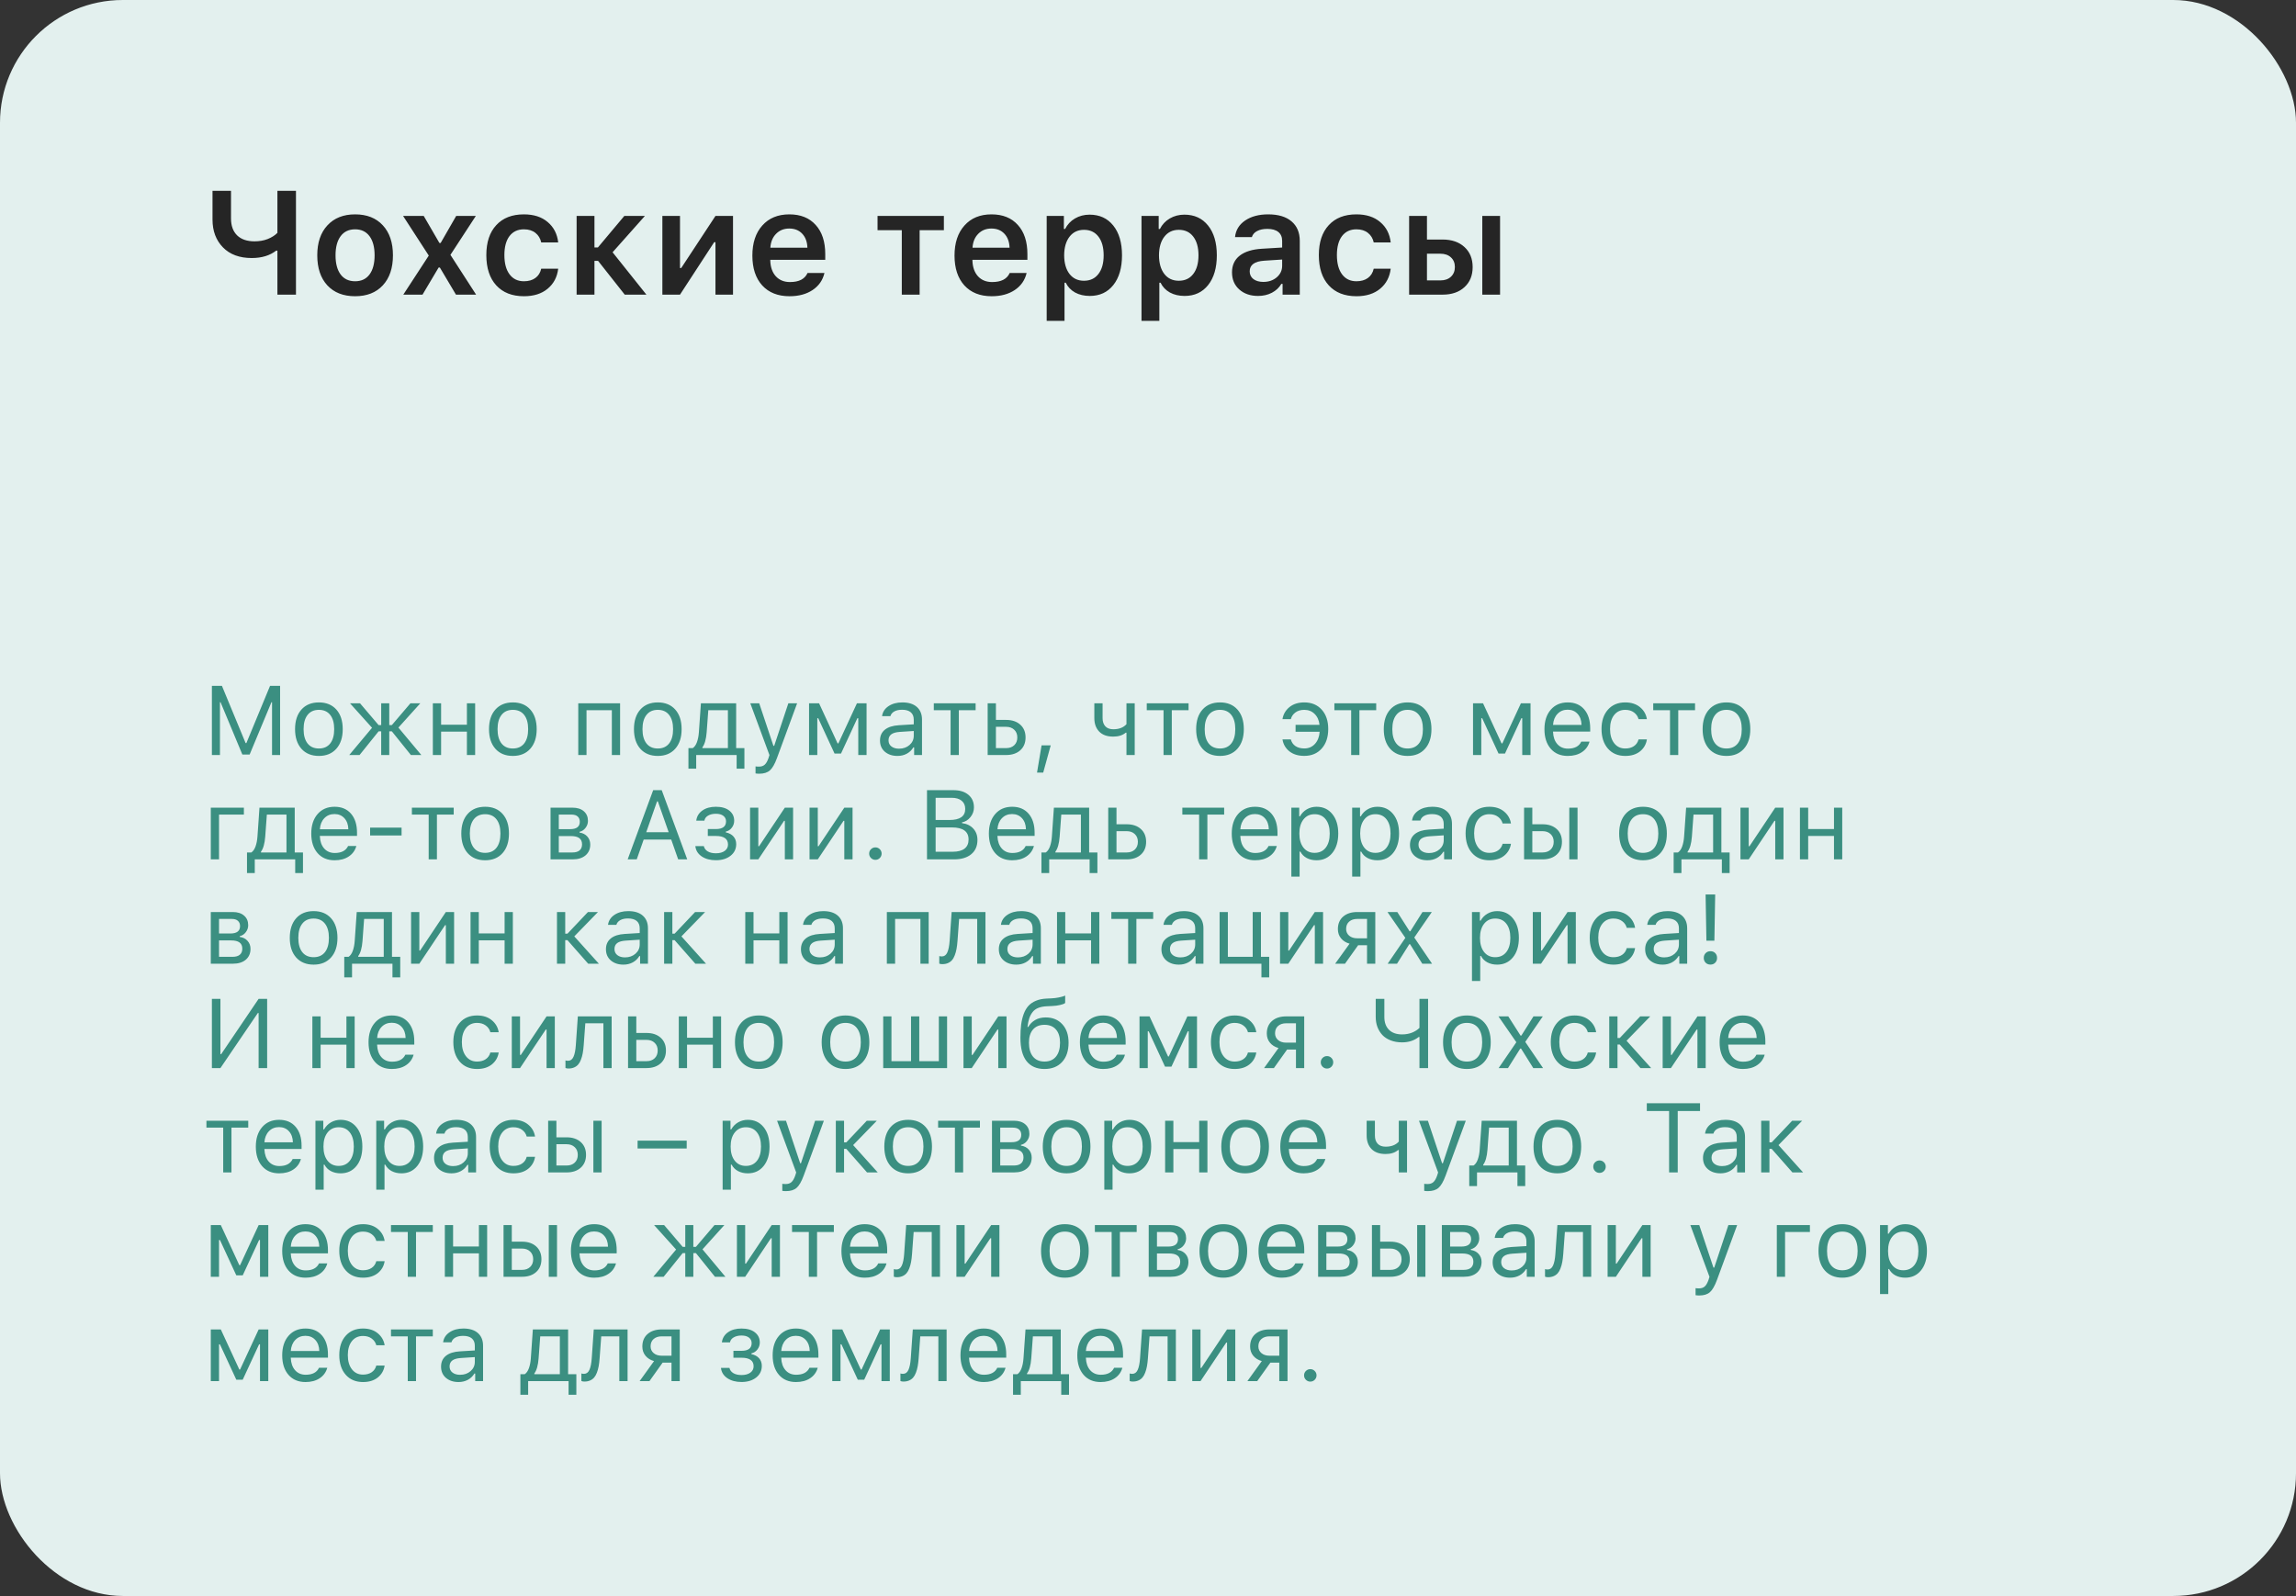 <?xml version="1.0" encoding="UTF-8"?> <svg xmlns="http://www.w3.org/2000/svg" width="374" height="260" viewBox="0 0 374 260" fill="none"><rect x="0" y="0" width="374" height="260" fill="#333333" stroke="none"/><rect width="374" height="260" rx="20" fill="#E3F0EE"></rect><path d="M48.211 48H45.188V40.828H44.988C43.957 41.633 42.629 42.035 41.004 42.035C39.012 42.035 37.449 41.457 36.316 40.301C35.184 39.137 34.617 37.629 34.617 35.777V31.09H37.629V35.602C37.629 36.773 37.961 37.688 38.625 38.344C39.289 38.992 40.234 39.316 41.461 39.316C42.25 39.316 42.965 39.191 43.605 38.941C44.254 38.684 44.781 38.348 45.188 37.934V31.09H48.211V48ZM57.844 48.258C55.922 48.258 54.414 47.668 53.32 46.488C52.227 45.301 51.68 43.668 51.68 41.59C51.68 39.527 52.23 37.902 53.332 36.715C54.434 35.52 55.938 34.922 57.844 34.922C59.758 34.922 61.262 35.516 62.355 36.703C63.457 37.891 64.008 39.52 64.008 41.59C64.008 43.668 63.457 45.301 62.355 46.488C61.262 47.668 59.758 48.258 57.844 48.258ZM55.488 44.719C56.043 45.453 56.828 45.82 57.844 45.82C58.859 45.82 59.641 45.453 60.188 44.719C60.742 43.977 61.02 42.934 61.02 41.59C61.02 40.254 60.742 39.215 60.188 38.473C59.633 37.73 58.852 37.359 57.844 37.359C56.828 37.359 56.043 37.73 55.488 38.473C54.934 39.215 54.656 40.254 54.656 41.59C54.656 42.934 54.934 43.977 55.488 44.719ZM71.648 43.582H71.449L68.824 48H65.695L69.844 41.637L65.66 35.18H69.023L71.578 39.586H71.777L74.309 35.18H77.508L73.371 41.52L77.555 48H74.273L71.648 43.582ZM90.926 39.492H88.16C88.019 38.844 87.707 38.328 87.223 37.945C86.738 37.555 86.109 37.359 85.336 37.359C84.336 37.359 83.555 37.727 82.992 38.461C82.438 39.195 82.16 40.227 82.16 41.555C82.16 42.898 82.441 43.945 83.004 44.695C83.566 45.445 84.344 45.82 85.336 45.82C86.094 45.82 86.715 45.645 87.199 45.293C87.691 44.941 88.012 44.434 88.16 43.77H90.926C90.762 45.137 90.188 46.227 89.203 47.039C88.227 47.852 86.941 48.258 85.348 48.258C83.418 48.258 81.914 47.668 80.836 46.488C79.758 45.309 79.219 43.664 79.219 41.555C79.219 39.469 79.758 37.844 80.836 36.68C81.914 35.508 83.414 34.922 85.336 34.922C86.945 34.922 88.238 35.34 89.215 36.176C90.199 37.004 90.769 38.109 90.926 39.492ZM97.418 42.492H96.832V48H93.926V35.18H96.832V40.312H97.394L101.695 35.18H105.047L99.785 41.098L105.293 48H101.766L97.418 42.492ZM110.766 48H107.895V35.18H110.766V43.664H110.965L116.543 35.18H119.402V48H116.543V39.457H116.332L110.766 48ZM128.566 37.23C127.699 37.23 126.984 37.516 126.422 38.086C125.859 38.656 125.547 39.41 125.484 40.348H131.52C131.488 39.395 131.207 38.637 130.676 38.074C130.145 37.512 129.441 37.23 128.566 37.23ZM131.543 44.473H134.297C134.023 45.645 133.379 46.57 132.363 47.25C131.355 47.922 130.102 48.258 128.602 48.258C126.719 48.258 125.238 47.672 124.16 46.5C123.09 45.32 122.555 43.699 122.555 41.637C122.555 39.574 123.094 37.941 124.172 36.738C125.25 35.527 126.719 34.922 128.578 34.922C130.406 34.922 131.836 35.496 132.867 36.645C133.906 37.785 134.426 39.367 134.426 41.391V42.328H125.473V42.48C125.512 43.551 125.816 44.398 126.387 45.023C126.965 45.641 127.73 45.949 128.684 45.949C130.152 45.949 131.105 45.457 131.543 44.473ZM153.75 35.18V37.5H149.801V48H146.895V37.5H142.945V35.18H153.75ZM161.496 37.23C160.629 37.23 159.914 37.516 159.352 38.086C158.789 38.656 158.477 39.41 158.414 40.348H164.449C164.418 39.395 164.137 38.637 163.605 38.074C163.074 37.512 162.371 37.23 161.496 37.23ZM164.473 44.473H167.227C166.953 45.645 166.309 46.57 165.293 47.25C164.285 47.922 163.031 48.258 161.531 48.258C159.648 48.258 158.168 47.672 157.09 46.5C156.02 45.32 155.484 43.699 155.484 41.637C155.484 39.574 156.023 37.941 157.102 36.738C158.18 35.527 159.648 34.922 161.508 34.922C163.336 34.922 164.766 35.496 165.797 36.645C166.836 37.785 167.355 39.367 167.355 41.391V42.328H158.402V42.48C158.441 43.551 158.746 44.398 159.316 45.023C159.895 45.641 160.66 45.949 161.613 45.949C163.082 45.949 164.035 45.457 164.473 44.473ZM177.48 34.969C179.105 34.969 180.391 35.559 181.336 36.738C182.289 37.918 182.766 39.535 182.766 41.59C182.766 43.637 182.293 45.254 181.348 46.441C180.41 47.621 179.133 48.211 177.516 48.211C176.602 48.211 175.801 48.023 175.113 47.648C174.434 47.266 173.93 46.734 173.602 46.055H173.402V52.266H170.496V35.18H173.297V37.301H173.496C173.863 36.574 174.398 36.004 175.102 35.59C175.812 35.176 176.605 34.969 177.48 34.969ZM176.566 45.738C177.574 45.738 178.359 45.371 178.922 44.637C179.492 43.902 179.777 42.887 179.777 41.59C179.777 40.293 179.492 39.277 178.922 38.543C178.359 37.809 177.578 37.441 176.578 37.441C175.586 37.441 174.801 37.812 174.223 38.555C173.645 39.297 173.352 40.309 173.344 41.59C173.352 42.871 173.641 43.883 174.211 44.625C174.789 45.367 175.574 45.738 176.566 45.738ZM192.926 34.969C194.551 34.969 195.836 35.559 196.781 36.738C197.734 37.918 198.211 39.535 198.211 41.59C198.211 43.637 197.738 45.254 196.793 46.441C195.855 47.621 194.578 48.211 192.961 48.211C192.047 48.211 191.246 48.023 190.559 47.648C189.879 47.266 189.375 46.734 189.047 46.055H188.848V52.266H185.941V35.18H188.742V37.301H188.941C189.309 36.574 189.844 36.004 190.547 35.59C191.258 35.176 192.051 34.969 192.926 34.969ZM192.012 45.738C193.02 45.738 193.805 45.371 194.367 44.637C194.938 43.902 195.223 42.887 195.223 41.59C195.223 40.293 194.938 39.277 194.367 38.543C193.805 37.809 193.023 37.441 192.023 37.441C191.031 37.441 190.246 37.812 189.668 38.555C189.09 39.297 188.797 40.309 188.789 41.59C188.797 42.871 189.086 43.883 189.656 44.625C190.234 45.367 191.02 45.738 192.012 45.738ZM205.781 45.926C206.656 45.926 207.387 45.676 207.973 45.176C208.559 44.668 208.852 44.043 208.852 43.301V42.281L205.957 42.469C204.363 42.57 203.566 43.148 203.566 44.203C203.566 44.734 203.77 45.156 204.176 45.469C204.59 45.773 205.125 45.926 205.781 45.926ZM204.926 48.211C203.676 48.211 202.656 47.859 201.867 47.156C201.078 46.453 200.684 45.523 200.684 44.367C200.684 43.211 201.102 42.305 201.938 41.648C202.781 40.992 203.984 40.617 205.547 40.523L208.852 40.324V39.246C208.852 38.613 208.645 38.129 208.23 37.793C207.816 37.457 207.219 37.289 206.438 37.289C205.766 37.289 205.211 37.406 204.773 37.641C204.336 37.867 204.051 38.195 203.918 38.625H201.176C201.293 37.492 201.84 36.594 202.816 35.93C203.801 35.258 205.055 34.922 206.578 34.922C208.219 34.922 209.484 35.301 210.375 36.059C211.273 36.816 211.723 37.879 211.723 39.246V48H208.922V46.242H208.723C208.363 46.859 207.848 47.344 207.176 47.695C206.512 48.039 205.762 48.211 204.926 48.211ZM226.535 39.492H223.77C223.629 38.844 223.316 38.328 222.832 37.945C222.348 37.555 221.719 37.359 220.945 37.359C219.945 37.359 219.164 37.727 218.602 38.461C218.047 39.195 217.77 40.227 217.77 41.555C217.77 42.898 218.051 43.945 218.613 44.695C219.176 45.445 219.953 45.82 220.945 45.82C221.703 45.82 222.324 45.645 222.809 45.293C223.301 44.941 223.621 44.434 223.77 43.77H226.535C226.371 45.137 225.797 46.227 224.812 47.039C223.836 47.852 222.551 48.258 220.957 48.258C219.027 48.258 217.523 47.668 216.445 46.488C215.367 45.309 214.828 43.664 214.828 41.555C214.828 39.469 215.367 37.844 216.445 36.68C217.523 35.508 219.023 34.922 220.945 34.922C222.555 34.922 223.848 35.34 224.824 36.176C225.809 37.004 226.379 38.109 226.535 39.492ZM241.453 48V35.18H244.348V48H241.453ZM234.633 41.332H232.441V45.68H234.633C235.352 45.68 235.922 45.48 236.344 45.082C236.773 44.684 236.988 44.156 236.988 43.5C236.988 42.844 236.773 42.32 236.344 41.93C235.914 41.531 235.344 41.332 234.633 41.332ZM229.535 48V35.18H232.441V39.023H234.984C236.477 39.023 237.664 39.43 238.547 40.242C239.438 41.055 239.883 42.145 239.883 43.512C239.883 44.879 239.438 45.969 238.547 46.781C237.664 47.594 236.477 48 234.984 48H229.535Z" fill="#252525"></path><path d="M45.625 123H44.312V114.391H44.219L40.664 122.922H39.477L35.922 114.391H35.828V123H34.516V111.727H36.148L40.008 121.055H40.133L43.992 111.727H45.625V123ZM54.781 121.984C54.089 122.76 53.143 123.148 51.945 123.148C50.747 123.148 49.8 122.76 49.102 121.984C48.409 121.203 48.062 120.138 48.062 118.789C48.062 117.435 48.409 116.37 49.102 115.594C49.794 114.818 50.742 114.43 51.945 114.43C53.148 114.43 54.096 114.818 54.789 115.594C55.482 116.37 55.828 117.435 55.828 118.789C55.828 120.138 55.479 121.203 54.781 121.984ZM50.102 121.117C50.534 121.664 51.148 121.938 51.945 121.938C52.742 121.938 53.357 121.664 53.789 121.117C54.221 120.565 54.438 119.789 54.438 118.789C54.438 117.789 54.221 117.016 53.789 116.469C53.357 115.917 52.742 115.641 51.945 115.641C51.148 115.641 50.534 115.917 50.102 116.469C49.669 117.016 49.453 117.789 49.453 118.789C49.453 119.789 49.669 120.565 50.102 121.117ZM58.57 123H56.891L60.602 118.562L57.016 114.578H58.648L61.672 118.125H62.094V114.578H63.406V118.125H63.828L66.852 114.578H68.461L64.898 118.531L68.633 123H66.93L63.828 119.141H63.406V123H62.094V119.141H61.672L58.57 123ZM76.055 123V119.188H71.852V123H70.508V114.578H71.852V118.062H76.055V114.578H77.398V123H76.055ZM86.375 121.984C85.682 122.76 84.737 123.148 83.539 123.148C82.341 123.148 81.393 122.76 80.695 121.984C80.003 121.203 79.656 120.138 79.656 118.789C79.656 117.435 80.003 116.37 80.695 115.594C81.388 114.818 82.336 114.43 83.539 114.43C84.742 114.43 85.69 114.818 86.383 115.594C87.076 116.37 87.422 117.435 87.422 118.789C87.422 120.138 87.073 121.203 86.375 121.984ZM81.695 121.117C82.128 121.664 82.742 121.938 83.539 121.938C84.336 121.938 84.951 121.664 85.383 121.117C85.815 120.565 86.031 119.789 86.031 118.789C86.031 117.789 85.815 117.016 85.383 116.469C84.951 115.917 84.336 115.641 83.539 115.641C82.742 115.641 82.128 115.917 81.695 116.469C81.263 117.016 81.047 117.789 81.047 118.789C81.047 119.789 81.263 120.565 81.695 121.117ZM99.664 123V115.703H95.539V123H94.195V114.578H101.008V123H99.664ZM109.984 121.984C109.292 122.76 108.346 123.148 107.148 123.148C105.951 123.148 105.003 122.76 104.305 121.984C103.612 121.203 103.266 120.138 103.266 118.789C103.266 117.435 103.612 116.37 104.305 115.594C104.997 114.818 105.945 114.43 107.148 114.43C108.352 114.43 109.299 114.818 109.992 115.594C110.685 116.37 111.031 117.435 111.031 118.789C111.031 120.138 110.682 121.203 109.984 121.984ZM105.305 121.117C105.737 121.664 106.352 121.938 107.148 121.938C107.945 121.938 108.56 121.664 108.992 121.117C109.424 120.565 109.641 119.789 109.641 118.789C109.641 117.789 109.424 117.016 108.992 116.469C108.56 115.917 107.945 115.641 107.148 115.641C106.352 115.641 105.737 115.917 105.305 116.469C104.872 117.016 104.656 117.789 104.656 118.789C104.656 119.789 104.872 120.565 105.305 121.117ZM118.57 121.875V115.703H115.375L115.109 119.305C115.021 120.44 114.789 121.255 114.414 121.75V121.875H118.57ZM113.406 125.227H112.141V121.875H112.844C113.135 121.682 113.365 121.354 113.531 120.891C113.698 120.422 113.802 119.883 113.844 119.273L114.172 114.578H119.914V121.875H121.258V125.227H119.992V123H113.406V125.227ZM123.672 126.047C123.458 126.047 123.258 126.031 123.07 126V124.852C123.206 124.878 123.393 124.891 123.633 124.891C124.023 124.891 124.333 124.786 124.562 124.578C124.797 124.37 125.003 124.013 125.18 123.508L125.336 123.008L122.219 114.578H123.672L125.984 121.508H126.109L128.414 114.578H129.844L126.555 123.516C126.195 124.49 125.812 125.154 125.406 125.508C125 125.867 124.422 126.047 123.672 126.047ZM133.133 123H131.789V114.578H133.422L136.438 121.109H136.562L139.586 114.578H141.156V123H139.805V117.008H139.656L136.992 122.766H135.945L133.281 117.008H133.133V123ZM146.438 121.969C147.13 121.969 147.703 121.768 148.156 121.367C148.615 120.966 148.844 120.464 148.844 119.859V119.086L146.578 119.234C145.943 119.276 145.477 119.409 145.18 119.633C144.883 119.857 144.734 120.182 144.734 120.609C144.734 121.031 144.893 121.365 145.211 121.609C145.529 121.849 145.938 121.969 146.438 121.969ZM146.188 123.148C145.359 123.148 144.677 122.922 144.141 122.469C143.609 122.01 143.344 121.401 143.344 120.641C143.344 119.891 143.609 119.302 144.141 118.875C144.672 118.448 145.43 118.206 146.414 118.148L148.844 118V117.234C148.844 116.714 148.682 116.315 148.359 116.039C148.036 115.763 147.562 115.625 146.938 115.625C146.432 115.625 146.013 115.716 145.68 115.898C145.346 116.081 145.133 116.339 145.039 116.672H143.68C143.768 116 144.115 115.458 144.719 115.047C145.328 114.635 146.083 114.43 146.984 114.43C148.005 114.43 148.794 114.677 149.352 115.172C149.909 115.667 150.188 116.354 150.188 117.234V123H148.906V121.758H148.781C148.51 122.206 148.151 122.549 147.703 122.789C147.255 123.029 146.75 123.148 146.188 123.148ZM158.922 114.578V115.703H156.188V123H154.844V115.703H152.109V114.578H158.922ZM163.891 118.406H162.227V121.875H163.891C164.443 121.875 164.883 121.719 165.211 121.406C165.544 121.089 165.711 120.667 165.711 120.141C165.711 119.615 165.544 119.195 165.211 118.883C164.883 118.565 164.443 118.406 163.891 118.406ZM160.883 123V114.578H162.227V117.281H163.891C164.854 117.281 165.622 117.539 166.195 118.055C166.768 118.57 167.055 119.266 167.055 120.141C167.055 121.016 166.768 121.711 166.195 122.227C165.622 122.742 164.854 123 163.891 123H160.883ZM169.93 125.867H168.922L169.664 121.422H171.156L169.93 125.867ZM184.836 123H183.492V119.359H183.367C182.872 119.786 182.195 120 181.336 120C180.346 120 179.586 119.729 179.055 119.188C178.523 118.641 178.258 117.906 178.258 116.984V114.578H179.602V116.984C179.602 117.552 179.75 117.997 180.047 118.32C180.349 118.643 180.781 118.805 181.344 118.805C182.281 118.805 182.997 118.529 183.492 117.977V114.578H184.836V123ZM193.609 114.578V115.703H190.875V123H189.531V115.703H186.797V114.578H193.609ZM201.562 121.984C200.87 122.76 199.924 123.148 198.727 123.148C197.529 123.148 196.581 122.76 195.883 121.984C195.19 121.203 194.844 120.138 194.844 118.789C194.844 117.435 195.19 116.37 195.883 115.594C196.576 114.818 197.523 114.43 198.727 114.43C199.93 114.43 200.878 114.818 201.57 115.594C202.263 116.37 202.609 117.435 202.609 118.789C202.609 120.138 202.26 121.203 201.562 121.984ZM196.883 121.117C197.315 121.664 197.93 121.938 198.727 121.938C199.523 121.938 200.138 121.664 200.57 121.117C201.003 120.565 201.219 119.789 201.219 118.789C201.219 117.789 201.003 117.016 200.57 116.469C200.138 115.917 199.523 115.641 198.727 115.641C197.93 115.641 197.315 115.917 196.883 116.469C196.451 117.016 196.234 117.789 196.234 118.789C196.234 119.789 196.451 120.565 196.883 121.117ZM210.266 120.453C210.391 120.927 210.643 121.292 211.023 121.547C211.404 121.802 211.883 121.93 212.461 121.93C213.164 121.93 213.742 121.682 214.195 121.188C214.648 120.693 214.904 120.034 214.961 119.211H211.039V118.086H214.938C214.859 117.341 214.594 116.747 214.141 116.305C213.688 115.862 213.128 115.641 212.461 115.641C211.872 115.641 211.388 115.784 211.008 116.07C210.628 116.352 210.38 116.714 210.266 117.156H208.906C209.031 116.37 209.406 115.719 210.031 115.203C210.661 114.688 211.471 114.43 212.461 114.43C213.643 114.43 214.589 114.823 215.297 115.609C216.005 116.396 216.359 117.445 216.359 118.758C216.359 120.096 216.003 121.161 215.289 121.953C214.581 122.745 213.635 123.141 212.453 123.141C211.464 123.141 210.656 122.893 210.031 122.398C209.406 121.898 209.031 121.25 208.906 120.453H210.266ZM224.172 114.578V115.703H221.438V123H220.094V115.703H217.359V114.578H224.172ZM232.125 121.984C231.432 122.76 230.487 123.148 229.289 123.148C228.091 123.148 227.143 122.76 226.445 121.984C225.753 121.203 225.406 120.138 225.406 118.789C225.406 117.435 225.753 116.37 226.445 115.594C227.138 114.818 228.086 114.43 229.289 114.43C230.492 114.43 231.44 114.818 232.133 115.594C232.826 116.37 233.172 117.435 233.172 118.789C233.172 120.138 232.823 121.203 232.125 121.984ZM227.445 121.117C227.878 121.664 228.492 121.938 229.289 121.938C230.086 121.938 230.701 121.664 231.133 121.117C231.565 120.565 231.781 119.789 231.781 118.789C231.781 117.789 231.565 117.016 231.133 116.469C230.701 115.917 230.086 115.641 229.289 115.641C228.492 115.641 227.878 115.917 227.445 116.469C227.013 117.016 226.797 117.789 226.797 118.789C226.797 119.789 227.013 120.565 227.445 121.117ZM241.289 123H239.945V114.578H241.578L244.594 121.109H244.719L247.742 114.578H249.312V123H247.961V117.008H247.812L245.148 122.766H244.102L241.438 117.008H241.289V123ZM255.359 115.617C254.688 115.617 254.135 115.844 253.703 116.297C253.271 116.75 253.029 117.349 252.977 118.094H257.617C257.602 117.349 257.388 116.75 256.977 116.297C256.565 115.844 256.026 115.617 255.359 115.617ZM257.578 120.82H258.922C258.719 121.549 258.305 122.12 257.68 122.531C257.06 122.943 256.292 123.148 255.375 123.148C254.208 123.148 253.284 122.758 252.602 121.977C251.919 121.19 251.578 120.13 251.578 118.797C251.578 117.469 251.922 116.409 252.609 115.617C253.297 114.826 254.219 114.43 255.375 114.43C256.51 114.43 257.404 114.807 258.055 115.562C258.706 116.318 259.031 117.352 259.031 118.664V119.18H252.977V119.242C253.013 120.076 253.247 120.737 253.68 121.227C254.117 121.716 254.693 121.961 255.406 121.961C256.495 121.961 257.219 121.581 257.578 120.82ZM268.266 117.156H266.906C266.792 116.714 266.544 116.352 266.164 116.07C265.789 115.784 265.312 115.641 264.734 115.641C263.979 115.641 263.378 115.922 262.93 116.484C262.487 117.047 262.266 117.805 262.266 118.758C262.266 119.727 262.49 120.5 262.938 121.078C263.385 121.651 263.984 121.938 264.734 121.938C265.302 121.938 265.773 121.81 266.148 121.555C266.529 121.299 266.781 120.935 266.906 120.461H268.266C268.141 121.258 267.768 121.906 267.148 122.406C266.529 122.901 265.727 123.148 264.742 123.148C263.56 123.148 262.62 122.753 261.922 121.961C261.224 121.164 260.875 120.096 260.875 118.758C260.875 117.445 261.224 116.396 261.922 115.609C262.62 114.823 263.557 114.43 264.734 114.43C265.719 114.43 266.521 114.688 267.141 115.203C267.766 115.719 268.141 116.37 268.266 117.156ZM276.109 114.578V115.703H273.375V123H272.031V115.703H269.297V114.578H276.109ZM284.062 121.984C283.37 122.76 282.424 123.148 281.227 123.148C280.029 123.148 279.081 122.76 278.383 121.984C277.69 121.203 277.344 120.138 277.344 118.789C277.344 117.435 277.69 116.37 278.383 115.594C279.076 114.818 280.023 114.43 281.227 114.43C282.43 114.43 283.378 114.818 284.07 115.594C284.763 116.37 285.109 117.435 285.109 118.789C285.109 120.138 284.76 121.203 284.062 121.984ZM279.383 121.117C279.815 121.664 280.43 121.938 281.227 121.938C282.023 121.938 282.638 121.664 283.07 121.117C283.503 120.565 283.719 119.789 283.719 118.789C283.719 117.789 283.503 117.016 283.07 116.469C282.638 115.917 282.023 115.641 281.227 115.641C280.43 115.641 279.815 115.917 279.383 116.469C278.951 117.016 278.734 117.789 278.734 118.789C278.734 119.789 278.951 120.565 279.383 121.117ZM39.727 132.703H35.68V140H34.336V131.578H39.727V132.703ZM46.664 138.875V132.703H43.469L43.203 136.305C43.115 137.44 42.883 138.255 42.508 138.75V138.875H46.664ZM41.5 142.227H40.234V138.875H40.938C41.229 138.682 41.458 138.354 41.625 137.891C41.792 137.422 41.896 136.883 41.938 136.273L42.266 131.578H48.008V138.875H49.352V142.227H48.086V140H41.5V142.227ZM54.484 132.617C53.812 132.617 53.26 132.844 52.828 133.297C52.396 133.75 52.154 134.349 52.102 135.094H56.742C56.727 134.349 56.513 133.75 56.102 133.297C55.69 132.844 55.151 132.617 54.484 132.617ZM56.703 137.82H58.047C57.844 138.549 57.43 139.12 56.805 139.531C56.185 139.943 55.417 140.148 54.5 140.148C53.333 140.148 52.409 139.758 51.727 138.977C51.044 138.19 50.703 137.13 50.703 135.797C50.703 134.469 51.047 133.409 51.734 132.617C52.422 131.826 53.344 131.43 54.5 131.43C55.635 131.43 56.529 131.807 57.18 132.562C57.831 133.318 58.156 134.352 58.156 135.664V136.18H52.102V136.242C52.138 137.076 52.372 137.737 52.805 138.227C53.242 138.716 53.818 138.961 54.531 138.961C55.62 138.961 56.344 138.581 56.703 137.82ZM65.414 136.102H60.289V134.828H65.414V136.102ZM73.906 131.578V132.703H71.172V140H69.828V132.703H67.094V131.578H73.906ZM81.859 138.984C81.167 139.76 80.221 140.148 79.023 140.148C77.826 140.148 76.878 139.76 76.18 138.984C75.487 138.203 75.141 137.138 75.141 135.789C75.141 134.435 75.487 133.37 76.18 132.594C76.872 131.818 77.82 131.43 79.023 131.43C80.227 131.43 81.174 131.818 81.867 132.594C82.56 133.37 82.906 134.435 82.906 135.789C82.906 137.138 82.557 138.203 81.859 138.984ZM77.18 138.117C77.612 138.664 78.227 138.938 79.023 138.938C79.82 138.938 80.435 138.664 80.867 138.117C81.299 137.565 81.516 136.789 81.516 135.789C81.516 134.789 81.299 134.016 80.867 133.469C80.435 132.917 79.82 132.641 79.023 132.641C78.227 132.641 77.612 132.917 77.18 133.469C76.747 134.016 76.531 134.789 76.531 135.789C76.531 136.789 76.747 137.565 77.18 138.117ZM93.078 132.703H91.023V135.078H92.859C93.917 135.078 94.445 134.677 94.445 133.875C94.445 133.51 94.331 133.224 94.102 133.016C93.878 132.807 93.537 132.703 93.078 132.703ZM92.977 136.203H91.023V138.875H93.234C93.75 138.875 94.141 138.763 94.406 138.539C94.677 138.31 94.812 137.982 94.812 137.555C94.812 137.091 94.659 136.75 94.352 136.531C94.049 136.312 93.591 136.203 92.977 136.203ZM89.68 140V131.578H93.25C94.037 131.578 94.654 131.773 95.102 132.164C95.549 132.549 95.773 133.073 95.773 133.734C95.773 134.151 95.641 134.531 95.375 134.875C95.115 135.214 94.789 135.424 94.398 135.508V135.633C94.93 135.706 95.354 135.922 95.672 136.281C95.99 136.635 96.148 137.068 96.148 137.578C96.148 138.318 95.893 138.906 95.383 139.344C94.872 139.781 94.167 140 93.266 140H89.68ZM110.469 140L109.336 136.773H104.852L103.719 140H102.242L106.398 128.727H107.789L111.945 140H110.469ZM107.031 130.547L105.266 135.578H108.922L107.156 130.547H107.031ZM116.609 140.141C115.688 140.141 114.917 139.932 114.297 139.516C113.682 139.094 113.339 138.536 113.266 137.844H114.648C114.732 138.208 114.945 138.495 115.289 138.703C115.638 138.906 116.078 139.008 116.609 139.008C117.219 139.008 117.701 138.878 118.055 138.617C118.409 138.357 118.586 138.013 118.586 137.586C118.586 136.654 117.927 136.188 116.609 136.188H115.297V135.062H116.609C117.714 135.062 118.266 134.643 118.266 133.805C118.266 133.435 118.122 133.138 117.836 132.914C117.549 132.685 117.141 132.57 116.609 132.57C116.104 132.57 115.68 132.672 115.336 132.875C114.992 133.078 114.794 133.349 114.742 133.688H113.414C113.503 132.995 113.836 132.445 114.414 132.039C114.992 131.633 115.724 131.43 116.609 131.43C117.542 131.43 118.271 131.638 118.797 132.055C119.328 132.471 119.594 133.021 119.594 133.703C119.594 134.125 119.466 134.503 119.211 134.836C118.961 135.169 118.633 135.383 118.227 135.477V135.602C118.779 135.721 119.198 135.948 119.484 136.281C119.776 136.615 119.922 137.026 119.922 137.516C119.922 138.297 119.615 138.93 119 139.414C118.385 139.898 117.589 140.141 116.609 140.141ZM123.523 140H122.18V131.578H123.523V137.859H123.648L127.844 131.578H129.188V140H127.844V133.719H127.719L123.523 140ZM133.211 140H131.867V131.578H133.211V137.859H133.336L137.531 131.578H138.875V140H137.531V133.719H137.406L133.211 140ZM142.594 140.078C142.318 140.078 142.078 139.979 141.875 139.781C141.677 139.578 141.578 139.339 141.578 139.062C141.578 138.781 141.677 138.542 141.875 138.344C142.078 138.146 142.318 138.047 142.594 138.047C142.875 138.047 143.115 138.146 143.312 138.344C143.51 138.542 143.609 138.781 143.609 139.062C143.609 139.339 143.51 139.578 143.312 139.781C143.115 139.979 142.875 140.078 142.594 140.078ZM155.398 140H151V128.727H155.312C156.344 128.727 157.156 128.979 157.75 129.484C158.349 129.99 158.648 130.674 158.648 131.539C158.648 132.122 158.458 132.648 158.078 133.117C157.703 133.586 157.245 133.87 156.703 133.969V134.094C157.474 134.193 158.086 134.49 158.539 134.984C158.992 135.474 159.219 136.091 159.219 136.836C159.219 137.831 158.88 138.607 158.203 139.164C157.531 139.721 156.596 140 155.398 140ZM152.406 129.969V133.586H154.656C156.37 133.586 157.227 132.984 157.227 131.781C157.227 131.208 157.031 130.763 156.641 130.445C156.255 130.128 155.714 129.969 155.016 129.969H152.406ZM152.406 138.758H155.188C156.036 138.758 156.68 138.589 157.117 138.25C157.555 137.911 157.773 137.417 157.773 136.766C157.773 135.453 156.867 134.797 155.055 134.797H152.406V138.758ZM164.859 132.617C164.188 132.617 163.635 132.844 163.203 133.297C162.771 133.75 162.529 134.349 162.477 135.094H167.117C167.102 134.349 166.888 133.75 166.477 133.297C166.065 132.844 165.526 132.617 164.859 132.617ZM167.078 137.82H168.422C168.219 138.549 167.805 139.12 167.18 139.531C166.56 139.943 165.792 140.148 164.875 140.148C163.708 140.148 162.784 139.758 162.102 138.977C161.419 138.19 161.078 137.13 161.078 135.797C161.078 134.469 161.422 133.409 162.109 132.617C162.797 131.826 163.719 131.43 164.875 131.43C166.01 131.43 166.904 131.807 167.555 132.562C168.206 133.318 168.531 134.352 168.531 135.664V136.18H162.477V136.242C162.513 137.076 162.747 137.737 163.18 138.227C163.617 138.716 164.193 138.961 164.906 138.961C165.995 138.961 166.719 138.581 167.078 137.82ZM176.07 138.875V132.703H172.875L172.609 136.305C172.521 137.44 172.289 138.255 171.914 138.75V138.875H176.07ZM170.906 142.227H169.641V138.875H170.344C170.635 138.682 170.865 138.354 171.031 137.891C171.198 137.422 171.302 136.883 171.344 136.273L171.672 131.578H177.414V138.875H178.758V142.227H177.492V140H170.906V142.227ZM183.531 135.406H181.867V138.875H183.531C184.083 138.875 184.523 138.719 184.852 138.406C185.185 138.089 185.352 137.667 185.352 137.141C185.352 136.615 185.185 136.195 184.852 135.883C184.523 135.565 184.083 135.406 183.531 135.406ZM180.523 140V131.578H181.867V134.281H183.531C184.495 134.281 185.263 134.539 185.836 135.055C186.409 135.57 186.695 136.266 186.695 137.141C186.695 138.016 186.409 138.711 185.836 139.227C185.263 139.742 184.495 140 183.531 140H180.523ZM199.406 131.578V132.703H196.672V140H195.328V132.703H192.594V131.578H199.406ZM204.422 132.617C203.75 132.617 203.198 132.844 202.766 133.297C202.333 133.75 202.091 134.349 202.039 135.094H206.68C206.664 134.349 206.451 133.75 206.039 133.297C205.628 132.844 205.089 132.617 204.422 132.617ZM206.641 137.82H207.984C207.781 138.549 207.367 139.12 206.742 139.531C206.122 139.943 205.354 140.148 204.438 140.148C203.271 140.148 202.346 139.758 201.664 138.977C200.982 138.19 200.641 137.13 200.641 135.797C200.641 134.469 200.984 133.409 201.672 132.617C202.359 131.826 203.281 131.43 204.438 131.43C205.573 131.43 206.466 131.807 207.117 132.562C207.768 133.318 208.094 134.352 208.094 135.664V136.18H202.039V136.242C202.076 137.076 202.31 137.737 202.742 138.227C203.18 138.716 203.755 138.961 204.469 138.961C205.557 138.961 206.281 138.581 206.641 137.82ZM214.453 131.43C215.526 131.43 216.383 131.826 217.023 132.617C217.669 133.409 217.992 134.466 217.992 135.789C217.992 137.107 217.669 138.164 217.023 138.961C216.378 139.753 215.521 140.148 214.453 140.148C213.854 140.148 213.323 140.026 212.859 139.781C212.396 139.531 212.049 139.182 211.82 138.734H211.695V142.812H210.352V131.578H211.633V132.984H211.758C212.029 132.5 212.401 132.12 212.875 131.844C213.354 131.568 213.88 131.43 214.453 131.43ZM214.133 138.938C214.904 138.938 215.508 138.659 215.945 138.102C216.383 137.544 216.602 136.773 216.602 135.789C216.602 134.805 216.383 134.034 215.945 133.477C215.513 132.919 214.911 132.641 214.141 132.641C213.38 132.641 212.776 132.924 212.328 133.492C211.88 134.055 211.656 134.82 211.656 135.789C211.656 136.753 211.878 137.518 212.32 138.086C212.768 138.654 213.372 138.938 214.133 138.938ZM224.359 131.43C225.432 131.43 226.289 131.826 226.93 132.617C227.576 133.409 227.898 134.466 227.898 135.789C227.898 137.107 227.576 138.164 226.93 138.961C226.284 139.753 225.427 140.148 224.359 140.148C223.76 140.148 223.229 140.026 222.766 139.781C222.302 139.531 221.956 139.182 221.727 138.734H221.602V142.812H220.258V131.578H221.539V132.984H221.664C221.935 132.5 222.307 132.12 222.781 131.844C223.26 131.568 223.786 131.43 224.359 131.43ZM224.039 138.938C224.81 138.938 225.414 138.659 225.852 138.102C226.289 137.544 226.508 136.773 226.508 135.789C226.508 134.805 226.289 134.034 225.852 133.477C225.419 132.919 224.818 132.641 224.047 132.641C223.286 132.641 222.682 132.924 222.234 133.492C221.786 134.055 221.562 134.82 221.562 135.789C221.562 136.753 221.784 137.518 222.227 138.086C222.674 138.654 223.279 138.938 224.039 138.938ZM232.766 138.969C233.458 138.969 234.031 138.768 234.484 138.367C234.943 137.966 235.172 137.464 235.172 136.859V136.086L232.906 136.234C232.271 136.276 231.805 136.409 231.508 136.633C231.211 136.857 231.062 137.182 231.062 137.609C231.062 138.031 231.221 138.365 231.539 138.609C231.857 138.849 232.266 138.969 232.766 138.969ZM232.516 140.148C231.688 140.148 231.005 139.922 230.469 139.469C229.938 139.01 229.672 138.401 229.672 137.641C229.672 136.891 229.938 136.302 230.469 135.875C231 135.448 231.758 135.206 232.742 135.148L235.172 135V134.234C235.172 133.714 235.01 133.315 234.688 133.039C234.365 132.763 233.891 132.625 233.266 132.625C232.76 132.625 232.341 132.716 232.008 132.898C231.674 133.081 231.461 133.339 231.367 133.672H230.008C230.096 133 230.443 132.458 231.047 132.047C231.656 131.635 232.411 131.43 233.312 131.43C234.333 131.43 235.122 131.677 235.68 132.172C236.237 132.667 236.516 133.354 236.516 134.234V140H235.234V138.758H235.109C234.839 139.206 234.479 139.549 234.031 139.789C233.583 140.029 233.078 140.148 232.516 140.148ZM246.125 134.156H244.766C244.651 133.714 244.404 133.352 244.023 133.07C243.648 132.784 243.172 132.641 242.594 132.641C241.839 132.641 241.237 132.922 240.789 133.484C240.346 134.047 240.125 134.805 240.125 135.758C240.125 136.727 240.349 137.5 240.797 138.078C241.245 138.651 241.844 138.938 242.594 138.938C243.161 138.938 243.633 138.81 244.008 138.555C244.388 138.299 244.641 137.935 244.766 137.461H246.125C246 138.258 245.628 138.906 245.008 139.406C244.388 139.901 243.586 140.148 242.602 140.148C241.419 140.148 240.479 139.753 239.781 138.961C239.083 138.164 238.734 137.096 238.734 135.758C238.734 134.445 239.083 133.396 239.781 132.609C240.479 131.823 241.417 131.43 242.594 131.43C243.578 131.43 244.38 131.688 245 132.203C245.625 132.719 246 133.37 246.125 134.156ZM255.625 140V131.578H256.969V140H255.625ZM251.266 135.406H249.602V138.875H251.266C251.818 138.875 252.258 138.719 252.586 138.406C252.919 138.089 253.086 137.667 253.086 137.141C253.086 136.615 252.919 136.195 252.586 135.883C252.258 135.565 251.818 135.406 251.266 135.406ZM248.258 140V131.578H249.602V134.281H251.266C252.229 134.281 252.997 134.539 253.57 135.055C254.143 135.57 254.43 136.266 254.43 137.141C254.43 138.016 254.143 138.711 253.57 139.227C252.997 139.742 252.229 140 251.266 140H248.258ZM270.469 138.984C269.776 139.76 268.831 140.148 267.633 140.148C266.435 140.148 265.487 139.76 264.789 138.984C264.096 138.203 263.75 137.138 263.75 135.789C263.75 134.435 264.096 133.37 264.789 132.594C265.482 131.818 266.43 131.43 267.633 131.43C268.836 131.43 269.784 131.818 270.477 132.594C271.169 133.37 271.516 134.435 271.516 135.789C271.516 137.138 271.167 138.203 270.469 138.984ZM265.789 138.117C266.221 138.664 266.836 138.938 267.633 138.938C268.43 138.938 269.044 138.664 269.477 138.117C269.909 137.565 270.125 136.789 270.125 135.789C270.125 134.789 269.909 134.016 269.477 133.469C269.044 132.917 268.43 132.641 267.633 132.641C266.836 132.641 266.221 132.917 265.789 133.469C265.357 134.016 265.141 134.789 265.141 135.789C265.141 136.789 265.357 137.565 265.789 138.117ZM279.055 138.875V132.703H275.859L275.594 136.305C275.505 137.44 275.273 138.255 274.898 138.75V138.875H279.055ZM273.891 142.227H272.625V138.875H273.328C273.62 138.682 273.849 138.354 274.016 137.891C274.182 137.422 274.286 136.883 274.328 136.273L274.656 131.578H280.398V138.875H281.742V142.227H280.477V140H273.891V142.227ZM284.852 140H283.508V131.578H284.852V137.859H284.977L289.172 131.578H290.516V140H289.172V133.719H289.047L284.852 140ZM298.742 140V136.188H294.539V140H293.195V131.578H294.539V135.062H298.742V131.578H300.086V140H298.742ZM37.734 149.703H35.68V152.078H37.516C38.573 152.078 39.102 151.677 39.102 150.875C39.102 150.51 38.987 150.224 38.758 150.016C38.534 149.807 38.193 149.703 37.734 149.703ZM37.633 153.203H35.68V155.875H37.891C38.406 155.875 38.797 155.763 39.062 155.539C39.333 155.31 39.469 154.982 39.469 154.555C39.469 154.091 39.315 153.75 39.008 153.531C38.706 153.312 38.247 153.203 37.633 153.203ZM34.336 157V148.578H37.906C38.693 148.578 39.31 148.773 39.758 149.164C40.206 149.549 40.43 150.073 40.43 150.734C40.43 151.151 40.297 151.531 40.031 151.875C39.771 152.214 39.445 152.424 39.055 152.508V152.633C39.586 152.706 40.01 152.922 40.328 153.281C40.646 153.635 40.805 154.068 40.805 154.578C40.805 155.318 40.55 155.906 40.039 156.344C39.529 156.781 38.823 157 37.922 157H34.336ZM53.922 155.984C53.229 156.76 52.284 157.148 51.086 157.148C49.888 157.148 48.94 156.76 48.242 155.984C47.55 155.203 47.203 154.138 47.203 152.789C47.203 151.435 47.55 150.37 48.242 149.594C48.935 148.818 49.883 148.43 51.086 148.43C52.289 148.43 53.237 148.818 53.93 149.594C54.622 150.37 54.969 151.435 54.969 152.789C54.969 154.138 54.62 155.203 53.922 155.984ZM49.242 155.117C49.675 155.664 50.289 155.938 51.086 155.938C51.883 155.938 52.497 155.664 52.93 155.117C53.362 154.565 53.578 153.789 53.578 152.789C53.578 151.789 53.362 151.016 52.93 150.469C52.497 149.917 51.883 149.641 51.086 149.641C50.289 149.641 49.675 149.917 49.242 150.469C48.81 151.016 48.594 151.789 48.594 152.789C48.594 153.789 48.81 154.565 49.242 155.117ZM62.508 155.875V149.703H59.312L59.047 153.305C58.958 154.44 58.727 155.255 58.352 155.75V155.875H62.508ZM57.344 159.227H56.078V155.875H56.781C57.073 155.682 57.302 155.354 57.469 154.891C57.635 154.422 57.74 153.883 57.781 153.273L58.109 148.578H63.852V155.875H65.195V159.227H63.93V157H57.344V159.227ZM68.305 157H66.961V148.578H68.305V154.859H68.43L72.625 148.578H73.969V157H72.625V150.719H72.5L68.305 157ZM82.195 157V153.188H77.992V157H76.648V148.578H77.992V152.062H82.195V148.578H83.539V157H82.195ZM92.438 153.164H92.07V157H90.727V148.578H92.07V152.102H92.438L95.773 148.578H97.406L93.547 152.547L97.555 157H95.812L92.438 153.164ZM101.797 155.969C102.49 155.969 103.062 155.768 103.516 155.367C103.974 154.966 104.203 154.464 104.203 153.859V153.086L101.938 153.234C101.302 153.276 100.836 153.409 100.539 153.633C100.242 153.857 100.094 154.182 100.094 154.609C100.094 155.031 100.253 155.365 100.57 155.609C100.888 155.849 101.297 155.969 101.797 155.969ZM101.547 157.148C100.719 157.148 100.036 156.922 99.5 156.469C98.969 156.01 98.703 155.401 98.703 154.641C98.703 153.891 98.969 153.302 99.5 152.875C100.031 152.448 100.789 152.206 101.773 152.148L104.203 152V151.234C104.203 150.714 104.042 150.315 103.719 150.039C103.396 149.763 102.922 149.625 102.297 149.625C101.792 149.625 101.372 149.716 101.039 149.898C100.706 150.081 100.492 150.339 100.398 150.672H99.039C99.128 150 99.474 149.458 100.078 149.047C100.688 148.635 101.443 148.43 102.344 148.43C103.365 148.43 104.154 148.677 104.711 149.172C105.268 149.667 105.547 150.354 105.547 151.234V157H104.266V155.758H104.141C103.87 156.206 103.51 156.549 103.062 156.789C102.615 157.029 102.109 157.148 101.547 157.148ZM109.891 153.164H109.523V157H108.18V148.578H109.523V152.102H109.891L113.227 148.578H114.859L111 152.547L115.008 157H113.266L109.891 153.164ZM126.945 157V153.188H122.742V157H121.398V148.578H122.742V152.062H126.945V148.578H128.289V157H126.945ZM133.562 155.969C134.255 155.969 134.828 155.768 135.281 155.367C135.74 154.966 135.969 154.464 135.969 153.859V153.086L133.703 153.234C133.068 153.276 132.602 153.409 132.305 153.633C132.008 153.857 131.859 154.182 131.859 154.609C131.859 155.031 132.018 155.365 132.336 155.609C132.654 155.849 133.062 155.969 133.562 155.969ZM133.312 157.148C132.484 157.148 131.802 156.922 131.266 156.469C130.734 156.01 130.469 155.401 130.469 154.641C130.469 153.891 130.734 153.302 131.266 152.875C131.797 152.448 132.555 152.206 133.539 152.148L135.969 152V151.234C135.969 150.714 135.807 150.315 135.484 150.039C135.161 149.763 134.688 149.625 134.062 149.625C133.557 149.625 133.138 149.716 132.805 149.898C132.471 150.081 132.258 150.339 132.164 150.672H130.805C130.893 150 131.24 149.458 131.844 149.047C132.453 148.635 133.208 148.43 134.109 148.43C135.13 148.43 135.919 148.677 136.477 149.172C137.034 149.667 137.312 150.354 137.312 151.234V157H136.031V155.758H135.906C135.635 156.206 135.276 156.549 134.828 156.789C134.38 157.029 133.875 157.148 133.312 157.148ZM149.93 157V149.703H145.805V157H144.461V148.578H151.273V157H149.93ZM155.969 153.305C155.932 153.789 155.88 154.216 155.812 154.586C155.745 154.956 155.648 155.302 155.523 155.625C155.404 155.948 155.253 156.214 155.07 156.422C154.893 156.625 154.672 156.784 154.406 156.898C154.141 157.013 153.836 157.07 153.492 157.07C153.299 157.07 153.135 157.042 153 156.984V155.75C153.125 155.792 153.266 155.812 153.422 155.812C153.818 155.812 154.112 155.599 154.305 155.172C154.503 154.74 154.63 154.107 154.688 153.273L155.016 148.578H160.523V157H159.18V149.703H156.234L155.969 153.305ZM165.797 155.969C166.49 155.969 167.062 155.768 167.516 155.367C167.974 154.966 168.203 154.464 168.203 153.859V153.086L165.938 153.234C165.302 153.276 164.836 153.409 164.539 153.633C164.242 153.857 164.094 154.182 164.094 154.609C164.094 155.031 164.253 155.365 164.57 155.609C164.888 155.849 165.297 155.969 165.797 155.969ZM165.547 157.148C164.719 157.148 164.036 156.922 163.5 156.469C162.969 156.01 162.703 155.401 162.703 154.641C162.703 153.891 162.969 153.302 163.5 152.875C164.031 152.448 164.789 152.206 165.773 152.148L168.203 152V151.234C168.203 150.714 168.042 150.315 167.719 150.039C167.396 149.763 166.922 149.625 166.297 149.625C165.792 149.625 165.372 149.716 165.039 149.898C164.706 150.081 164.492 150.339 164.398 150.672H163.039C163.128 150 163.474 149.458 164.078 149.047C164.688 148.635 165.443 148.43 166.344 148.43C167.365 148.43 168.154 148.677 168.711 149.172C169.268 149.667 169.547 150.354 169.547 151.234V157H168.266V155.758H168.141C167.87 156.206 167.51 156.549 167.062 156.789C166.615 157.029 166.109 157.148 165.547 157.148ZM177.727 157V153.188H173.523V157H172.18V148.578H173.523V152.062H177.727V148.578H179.07V157H177.727ZM187.844 148.578V149.703H185.109V157H183.766V149.703H181.031V148.578H187.844ZM192.281 155.969C192.974 155.969 193.547 155.768 194 155.367C194.458 154.966 194.688 154.464 194.688 153.859V153.086L192.422 153.234C191.786 153.276 191.32 153.409 191.023 153.633C190.727 153.857 190.578 154.182 190.578 154.609C190.578 155.031 190.737 155.365 191.055 155.609C191.372 155.849 191.781 155.969 192.281 155.969ZM192.031 157.148C191.203 157.148 190.521 156.922 189.984 156.469C189.453 156.01 189.188 155.401 189.188 154.641C189.188 153.891 189.453 153.302 189.984 152.875C190.516 152.448 191.273 152.206 192.258 152.148L194.688 152V151.234C194.688 150.714 194.526 150.315 194.203 150.039C193.88 149.763 193.406 149.625 192.781 149.625C192.276 149.625 191.857 149.716 191.523 149.898C191.19 150.081 190.977 150.339 190.883 150.672H189.523C189.612 150 189.958 149.458 190.562 149.047C191.172 148.635 191.927 148.43 192.828 148.43C193.849 148.43 194.638 148.677 195.195 149.172C195.753 149.667 196.031 150.354 196.031 151.234V157H194.75V155.758H194.625C194.354 156.206 193.995 156.549 193.547 156.789C193.099 157.029 192.594 157.148 192.031 157.148ZM206.742 159.227H205.477V157H198.664V148.578H200.008V155.875H204.055V148.578H205.398V155.875H206.742V159.227ZM209.852 157H208.508V148.578H209.852V154.859H209.977L214.172 148.578H215.516V157H214.172V150.719H214.047L209.852 157ZM221.094 152.859H222.68V149.703H221.094C220.536 149.703 220.094 149.849 219.766 150.141C219.438 150.427 219.273 150.826 219.273 151.336C219.273 151.784 219.44 152.151 219.773 152.438C220.107 152.719 220.547 152.859 221.094 152.859ZM222.68 157V153.984H221.234L219.086 157H217.484L219.836 153.734C219.242 153.568 218.776 153.276 218.438 152.859C218.099 152.443 217.93 151.945 217.93 151.367C217.93 150.503 218.214 149.823 218.781 149.328C219.354 148.828 220.125 148.578 221.094 148.578H224.023V157H222.68ZM229.688 153.82H229.562L227.562 157H226.039L228.922 152.789L226.008 148.578H227.609L229.609 151.711H229.734L231.711 148.578H233.234L230.375 152.734L233.273 157H231.68L229.688 153.82ZM243.875 148.43C244.948 148.43 245.805 148.826 246.445 149.617C247.091 150.409 247.414 151.466 247.414 152.789C247.414 154.107 247.091 155.164 246.445 155.961C245.799 156.753 244.943 157.148 243.875 157.148C243.276 157.148 242.745 157.026 242.281 156.781C241.818 156.531 241.471 156.182 241.242 155.734H241.117V159.812H239.773V148.578H241.055V149.984H241.18C241.451 149.5 241.823 149.12 242.297 148.844C242.776 148.568 243.302 148.43 243.875 148.43ZM243.555 155.938C244.326 155.938 244.93 155.659 245.367 155.102C245.805 154.544 246.023 153.773 246.023 152.789C246.023 151.805 245.805 151.034 245.367 150.477C244.935 149.919 244.333 149.641 243.562 149.641C242.802 149.641 242.198 149.924 241.75 150.492C241.302 151.055 241.078 151.82 241.078 152.789C241.078 153.753 241.299 154.518 241.742 155.086C242.19 155.654 242.794 155.938 243.555 155.938ZM251.023 157H249.68V148.578H251.023V154.859H251.148L255.344 148.578H256.688V157H255.344V150.719H255.219L251.023 157ZM266.344 151.156H264.984C264.87 150.714 264.622 150.352 264.242 150.07C263.867 149.784 263.391 149.641 262.812 149.641C262.057 149.641 261.456 149.922 261.008 150.484C260.565 151.047 260.344 151.805 260.344 152.758C260.344 153.727 260.568 154.5 261.016 155.078C261.464 155.651 262.062 155.938 262.812 155.938C263.38 155.938 263.852 155.81 264.227 155.555C264.607 155.299 264.859 154.935 264.984 154.461H266.344C266.219 155.258 265.846 155.906 265.227 156.406C264.607 156.901 263.805 157.148 262.82 157.148C261.638 157.148 260.698 156.753 260 155.961C259.302 155.164 258.953 154.096 258.953 152.758C258.953 151.445 259.302 150.396 260 149.609C260.698 148.823 261.635 148.43 262.812 148.43C263.797 148.43 264.599 148.688 265.219 149.203C265.844 149.719 266.219 150.37 266.344 151.156ZM271.078 155.969C271.771 155.969 272.344 155.768 272.797 155.367C273.255 154.966 273.484 154.464 273.484 153.859V153.086L271.219 153.234C270.583 153.276 270.117 153.409 269.82 153.633C269.523 153.857 269.375 154.182 269.375 154.609C269.375 155.031 269.534 155.365 269.852 155.609C270.169 155.849 270.578 155.969 271.078 155.969ZM270.828 157.148C270 157.148 269.318 156.922 268.781 156.469C268.25 156.01 267.984 155.401 267.984 154.641C267.984 153.891 268.25 153.302 268.781 152.875C269.312 152.448 270.07 152.206 271.055 152.148L273.484 152V151.234C273.484 150.714 273.323 150.315 273 150.039C272.677 149.763 272.203 149.625 271.578 149.625C271.073 149.625 270.654 149.716 270.32 149.898C269.987 150.081 269.773 150.339 269.68 150.672H268.32C268.409 150 268.755 149.458 269.359 149.047C269.969 148.635 270.724 148.43 271.625 148.43C272.646 148.43 273.435 148.677 273.992 149.172C274.549 149.667 274.828 150.354 274.828 151.234V157H273.547V155.758H273.422C273.151 156.206 272.792 156.549 272.344 156.789C271.896 157.029 271.391 157.148 270.828 157.148ZM277.828 145.719H279.391L279.258 153.25H277.961L277.828 145.719ZM279.391 156.836C279.193 157.039 278.935 157.141 278.617 157.141C278.299 157.141 278.039 157.039 277.836 156.836C277.633 156.633 277.531 156.372 277.531 156.055C277.531 155.737 277.633 155.477 277.836 155.273C278.039 155.065 278.299 154.961 278.617 154.961C278.935 154.961 279.193 155.062 279.391 155.266C279.594 155.469 279.695 155.732 279.695 156.055C279.695 156.372 279.594 156.633 279.391 156.836ZM42.125 174V165.031H42L35.906 174H34.516V162.727H35.906V171.727H36.031L42.125 162.727H43.516V174H42.125ZM56.43 174V170.188H52.227V174H50.883V165.578H52.227V169.062H56.43V165.578H57.773V174H56.43ZM63.812 166.617C63.141 166.617 62.589 166.844 62.156 167.297C61.724 167.75 61.482 168.349 61.43 169.094H66.07C66.055 168.349 65.841 167.75 65.43 167.297C65.018 166.844 64.479 166.617 63.812 166.617ZM66.031 171.82H67.375C67.172 172.549 66.758 173.12 66.133 173.531C65.513 173.943 64.745 174.148 63.828 174.148C62.661 174.148 61.737 173.758 61.055 172.977C60.372 172.19 60.031 171.13 60.031 169.797C60.031 168.469 60.375 167.409 61.062 166.617C61.75 165.826 62.672 165.43 63.828 165.43C64.963 165.43 65.857 165.807 66.508 166.562C67.159 167.318 67.484 168.352 67.484 169.664V170.18H61.43V170.242C61.466 171.076 61.7 171.737 62.133 172.227C62.57 172.716 63.146 172.961 63.859 172.961C64.948 172.961 65.672 172.581 66.031 171.82ZM81.234 168.156H79.875C79.76 167.714 79.513 167.352 79.133 167.07C78.758 166.784 78.281 166.641 77.703 166.641C76.948 166.641 76.346 166.922 75.898 167.484C75.456 168.047 75.234 168.805 75.234 169.758C75.234 170.727 75.458 171.5 75.906 172.078C76.354 172.651 76.953 172.938 77.703 172.938C78.271 172.938 78.742 172.81 79.117 172.555C79.497 172.299 79.75 171.935 79.875 171.461H81.234C81.109 172.258 80.737 172.906 80.117 173.406C79.497 173.901 78.695 174.148 77.711 174.148C76.529 174.148 75.588 173.753 74.891 172.961C74.193 172.164 73.844 171.096 73.844 169.758C73.844 168.445 74.193 167.396 74.891 166.609C75.588 165.823 76.526 165.43 77.703 165.43C78.688 165.43 79.49 165.688 80.109 166.203C80.734 166.719 81.109 167.37 81.234 168.156ZM84.711 174H83.367V165.578H84.711V171.859H84.836L89.031 165.578H90.375V174H89.031V167.719H88.906L84.711 174ZM95.078 170.305C95.042 170.789 94.99 171.216 94.922 171.586C94.854 171.956 94.758 172.302 94.633 172.625C94.513 172.948 94.362 173.214 94.18 173.422C94.003 173.625 93.781 173.784 93.516 173.898C93.25 174.013 92.945 174.07 92.602 174.07C92.409 174.07 92.245 174.042 92.109 173.984V172.75C92.234 172.792 92.375 172.812 92.531 172.812C92.927 172.812 93.221 172.599 93.414 172.172C93.612 171.74 93.74 171.107 93.797 170.273L94.125 165.578H99.633V174H98.289V166.703H95.344L95.078 170.305ZM105.312 169.406H103.648V172.875H105.312C105.865 172.875 106.305 172.719 106.633 172.406C106.966 172.089 107.133 171.667 107.133 171.141C107.133 170.615 106.966 170.195 106.633 169.883C106.305 169.565 105.865 169.406 105.312 169.406ZM102.305 174V165.578H103.648V168.281H105.312C106.276 168.281 107.044 168.539 107.617 169.055C108.19 169.57 108.477 170.266 108.477 171.141C108.477 172.016 108.19 172.711 107.617 173.227C107.044 173.742 106.276 174 105.312 174H102.305ZM116.117 174V170.188H111.914V174H110.57V165.578H111.914V169.062H116.117V165.578H117.461V174H116.117ZM126.438 172.984C125.745 173.76 124.799 174.148 123.602 174.148C122.404 174.148 121.456 173.76 120.758 172.984C120.065 172.203 119.719 171.138 119.719 169.789C119.719 168.435 120.065 167.37 120.758 166.594C121.451 165.818 122.398 165.43 123.602 165.43C124.805 165.43 125.753 165.818 126.445 166.594C127.138 167.37 127.484 168.435 127.484 169.789C127.484 171.138 127.135 172.203 126.438 172.984ZM121.758 172.117C122.19 172.664 122.805 172.938 123.602 172.938C124.398 172.938 125.013 172.664 125.445 172.117C125.878 171.565 126.094 170.789 126.094 169.789C126.094 168.789 125.878 168.016 125.445 167.469C125.013 166.917 124.398 166.641 123.602 166.641C122.805 166.641 122.19 166.917 121.758 167.469C121.326 168.016 121.109 168.789 121.109 169.789C121.109 170.789 121.326 171.565 121.758 172.117ZM140.562 172.984C139.87 173.76 138.924 174.148 137.727 174.148C136.529 174.148 135.581 173.76 134.883 172.984C134.19 172.203 133.844 171.138 133.844 169.789C133.844 168.435 134.19 167.37 134.883 166.594C135.576 165.818 136.523 165.43 137.727 165.43C138.93 165.43 139.878 165.818 140.57 166.594C141.263 167.37 141.609 168.435 141.609 169.789C141.609 171.138 141.26 172.203 140.562 172.984ZM135.883 172.117C136.315 172.664 136.93 172.938 137.727 172.938C138.523 172.938 139.138 172.664 139.57 172.117C140.003 171.565 140.219 170.789 140.219 169.789C140.219 168.789 140.003 168.016 139.57 167.469C139.138 166.917 138.523 166.641 137.727 166.641C136.93 166.641 136.315 166.917 135.883 167.469C135.451 168.016 135.234 168.789 135.234 169.789C135.234 170.789 135.451 171.565 135.883 172.117ZM143.867 174V165.578H145.211V172.875H148.398V165.578H149.742V172.875H152.93V165.578H154.273V174H143.867ZM158.289 174H156.945V165.578H158.289V171.859H158.414L162.609 165.578H163.953V174H162.609V167.719H162.484L158.289 174ZM168.266 172.133C168.708 172.669 169.333 172.938 170.141 172.938C170.948 172.938 171.57 172.669 172.008 172.133C172.451 171.596 172.672 170.841 172.672 169.867C172.672 168.94 172.451 168.224 172.008 167.719C171.57 167.208 170.948 166.953 170.141 166.953C169.333 166.953 168.708 167.208 168.266 167.719C167.828 168.224 167.609 168.94 167.609 169.867C167.609 170.841 167.828 171.596 168.266 172.133ZM167.367 167.305H167.492C167.763 166.831 168.138 166.453 168.617 166.172C169.096 165.891 169.672 165.75 170.344 165.75C171.464 165.75 172.362 166.12 173.039 166.859C173.721 167.594 174.062 168.596 174.062 169.867C174.062 171.195 173.711 172.242 173.008 173.008C172.31 173.768 171.354 174.148 170.141 174.148C168.875 174.148 167.904 173.727 167.227 172.883C166.555 172.034 166.219 170.76 166.219 169.062C166.219 168.255 166.258 167.542 166.336 166.922C166.419 166.302 166.557 165.727 166.75 165.195C166.948 164.659 167.206 164.216 167.523 163.867C167.841 163.518 168.245 163.242 168.734 163.039C169.229 162.831 169.807 162.711 170.469 162.68L171.312 162.641C171.703 162.62 172.081 162.573 172.445 162.5C172.815 162.422 173.081 162.354 173.242 162.297C173.409 162.234 173.497 162.198 173.508 162.188V163.391C173.471 163.422 173.411 163.464 173.328 163.516C173.245 163.562 173.021 163.633 172.656 163.727C172.292 163.815 171.865 163.87 171.375 163.891L170.516 163.93C169.964 163.956 169.497 164.047 169.117 164.203C168.737 164.354 168.43 164.581 168.195 164.883C167.961 165.185 167.781 165.526 167.656 165.906C167.531 166.286 167.435 166.753 167.367 167.305ZM179.688 166.617C179.016 166.617 178.464 166.844 178.031 167.297C177.599 167.75 177.357 168.349 177.305 169.094H181.945C181.93 168.349 181.716 167.75 181.305 167.297C180.893 166.844 180.354 166.617 179.688 166.617ZM181.906 171.82H183.25C183.047 172.549 182.633 173.12 182.008 173.531C181.388 173.943 180.62 174.148 179.703 174.148C178.536 174.148 177.612 173.758 176.93 172.977C176.247 172.19 175.906 171.13 175.906 169.797C175.906 168.469 176.25 167.409 176.938 166.617C177.625 165.826 178.547 165.43 179.703 165.43C180.839 165.43 181.732 165.807 182.383 166.562C183.034 167.318 183.359 168.352 183.359 169.664V170.18H177.305V170.242C177.341 171.076 177.576 171.737 178.008 172.227C178.445 172.716 179.021 172.961 179.734 172.961C180.823 172.961 181.547 172.581 181.906 171.82ZM186.961 174H185.617V165.578H187.25L190.266 172.109H190.391L193.414 165.578H194.984V174H193.633V168.008H193.484L190.82 173.766H189.773L187.109 168.008H186.961V174ZM204.641 168.156H203.281C203.167 167.714 202.919 167.352 202.539 167.07C202.164 166.784 201.688 166.641 201.109 166.641C200.354 166.641 199.753 166.922 199.305 167.484C198.862 168.047 198.641 168.805 198.641 169.758C198.641 170.727 198.865 171.5 199.312 172.078C199.76 172.651 200.359 172.938 201.109 172.938C201.677 172.938 202.148 172.81 202.523 172.555C202.904 172.299 203.156 171.935 203.281 171.461H204.641C204.516 172.258 204.143 172.906 203.523 173.406C202.904 173.901 202.102 174.148 201.117 174.148C199.935 174.148 198.995 173.753 198.297 172.961C197.599 172.164 197.25 171.096 197.25 169.758C197.25 168.445 197.599 167.396 198.297 166.609C198.995 165.823 199.932 165.43 201.109 165.43C202.094 165.43 202.896 165.688 203.516 166.203C204.141 166.719 204.516 167.37 204.641 168.156ZM209.516 169.859H211.102V166.703H209.516C208.958 166.703 208.516 166.849 208.188 167.141C207.859 167.427 207.695 167.826 207.695 168.336C207.695 168.784 207.862 169.151 208.195 169.438C208.529 169.719 208.969 169.859 209.516 169.859ZM211.102 174V170.984H209.656L207.508 174H205.906L208.258 170.734C207.664 170.568 207.198 170.276 206.859 169.859C206.521 169.443 206.352 168.945 206.352 168.367C206.352 167.503 206.635 166.823 207.203 166.328C207.776 165.828 208.547 165.578 209.516 165.578H212.445V174H211.102ZM216.156 174.078C215.88 174.078 215.641 173.979 215.438 173.781C215.24 173.578 215.141 173.339 215.141 173.062C215.141 172.781 215.24 172.542 215.438 172.344C215.641 172.146 215.88 172.047 216.156 172.047C216.438 172.047 216.677 172.146 216.875 172.344C217.073 172.542 217.172 172.781 217.172 173.062C217.172 173.339 217.073 173.578 216.875 173.781C216.677 173.979 216.438 174.078 216.156 174.078ZM232.625 174H231.219V168.938H231.094C230.354 169.521 229.456 169.812 228.398 169.812C227.706 169.812 227.083 169.706 226.531 169.492C225.979 169.279 225.526 168.984 225.172 168.609C224.823 168.229 224.555 167.792 224.367 167.297C224.185 166.797 224.094 166.255 224.094 165.672V162.727H225.5V165.68C225.5 166.56 225.75 167.253 226.25 167.758C226.755 168.263 227.471 168.516 228.398 168.516C228.982 168.516 229.518 168.419 230.008 168.227C230.497 168.029 230.901 167.771 231.219 167.453V162.727H232.625V174ZM241.781 172.984C241.089 173.76 240.143 174.148 238.945 174.148C237.747 174.148 236.799 173.76 236.102 172.984C235.409 172.203 235.062 171.138 235.062 169.789C235.062 168.435 235.409 167.37 236.102 166.594C236.794 165.818 237.742 165.43 238.945 165.43C240.148 165.43 241.096 165.818 241.789 166.594C242.482 167.37 242.828 168.435 242.828 169.789C242.828 171.138 242.479 172.203 241.781 172.984ZM237.102 172.117C237.534 172.664 238.148 172.938 238.945 172.938C239.742 172.938 240.357 172.664 240.789 172.117C241.221 171.565 241.438 170.789 241.438 169.789C241.438 168.789 241.221 168.016 240.789 167.469C240.357 166.917 239.742 166.641 238.945 166.641C238.148 166.641 237.534 166.917 237.102 167.469C236.669 168.016 236.453 168.789 236.453 169.789C236.453 170.789 236.669 171.565 237.102 172.117ZM247.766 170.82H247.641L245.641 174H244.117L247 169.789L244.086 165.578H245.688L247.688 168.711H247.812L249.789 165.578H251.312L248.453 169.734L251.352 174H249.758L247.766 170.82ZM260 168.156H258.641C258.526 167.714 258.279 167.352 257.898 167.07C257.523 166.784 257.047 166.641 256.469 166.641C255.714 166.641 255.112 166.922 254.664 167.484C254.221 168.047 254 168.805 254 169.758C254 170.727 254.224 171.5 254.672 172.078C255.12 172.651 255.719 172.938 256.469 172.938C257.036 172.938 257.508 172.81 257.883 172.555C258.263 172.299 258.516 171.935 258.641 171.461H260C259.875 172.258 259.503 172.906 258.883 173.406C258.263 173.901 257.461 174.148 256.477 174.148C255.294 174.148 254.354 173.753 253.656 172.961C252.958 172.164 252.609 171.096 252.609 169.758C252.609 168.445 252.958 167.396 253.656 166.609C254.354 165.823 255.292 165.43 256.469 165.43C257.453 165.43 258.255 165.688 258.875 166.203C259.5 166.719 259.875 167.37 260 168.156ZM263.844 170.164H263.477V174H262.133V165.578H263.477V169.102H263.844L267.18 165.578H268.812L264.953 169.547L268.961 174H267.219L263.844 170.164ZM272.18 174H270.836V165.578H272.18V171.859H272.305L276.5 165.578H277.844V174H276.5V167.719H276.375L272.18 174ZM283.891 166.617C283.219 166.617 282.667 166.844 282.234 167.297C281.802 167.75 281.56 168.349 281.508 169.094H286.148C286.133 168.349 285.919 167.75 285.508 167.297C285.096 166.844 284.557 166.617 283.891 166.617ZM286.109 171.82H287.453C287.25 172.549 286.836 173.12 286.211 173.531C285.591 173.943 284.823 174.148 283.906 174.148C282.74 174.148 281.815 173.758 281.133 172.977C280.451 172.19 280.109 171.13 280.109 169.797C280.109 168.469 280.453 167.409 281.141 166.617C281.828 165.826 282.75 165.43 283.906 165.43C285.042 165.43 285.935 165.807 286.586 166.562C287.237 167.318 287.562 168.352 287.562 169.664V170.18H281.508V170.242C281.544 171.076 281.779 171.737 282.211 172.227C282.648 172.716 283.224 172.961 283.938 172.961C285.026 172.961 285.75 172.581 286.109 171.82ZM40.438 182.578V183.703H37.703V191H36.359V183.703H33.625V182.578H40.438ZM45.453 183.617C44.781 183.617 44.229 183.844 43.797 184.297C43.365 184.75 43.122 185.349 43.07 186.094H47.711C47.695 185.349 47.482 184.75 47.07 184.297C46.659 183.844 46.12 183.617 45.453 183.617ZM47.672 188.82H49.016C48.812 189.549 48.398 190.12 47.773 190.531C47.154 190.943 46.385 191.148 45.469 191.148C44.302 191.148 43.378 190.758 42.695 189.977C42.013 189.19 41.672 188.13 41.672 186.797C41.672 185.469 42.016 184.409 42.703 183.617C43.391 182.826 44.312 182.43 45.469 182.43C46.604 182.43 47.497 182.807 48.148 183.562C48.8 184.318 49.125 185.352 49.125 186.664V187.18H43.07V187.242C43.107 188.076 43.341 188.737 43.773 189.227C44.211 189.716 44.786 189.961 45.5 189.961C46.589 189.961 47.312 189.581 47.672 188.82ZM55.484 182.43C56.557 182.43 57.414 182.826 58.055 183.617C58.7 184.409 59.023 185.466 59.023 186.789C59.023 188.107 58.7 189.164 58.055 189.961C57.409 190.753 56.552 191.148 55.484 191.148C54.885 191.148 54.354 191.026 53.891 190.781C53.427 190.531 53.081 190.182 52.852 189.734H52.727V193.812H51.383V182.578H52.664V183.984H52.789C53.06 183.5 53.432 183.12 53.906 182.844C54.385 182.568 54.911 182.43 55.484 182.43ZM55.164 189.938C55.935 189.938 56.539 189.659 56.977 189.102C57.414 188.544 57.633 187.773 57.633 186.789C57.633 185.805 57.414 185.034 56.977 184.477C56.544 183.919 55.943 183.641 55.172 183.641C54.411 183.641 53.807 183.924 53.359 184.492C52.911 185.055 52.688 185.82 52.688 186.789C52.688 187.753 52.909 188.518 53.352 189.086C53.8 189.654 54.404 189.938 55.164 189.938ZM65.391 182.43C66.463 182.43 67.32 182.826 67.961 183.617C68.607 184.409 68.93 185.466 68.93 186.789C68.93 188.107 68.607 189.164 67.961 189.961C67.315 190.753 66.458 191.148 65.391 191.148C64.792 191.148 64.26 191.026 63.797 190.781C63.333 190.531 62.987 190.182 62.758 189.734H62.633V193.812H61.289V182.578H62.57V183.984H62.695C62.966 183.5 63.339 183.12 63.812 182.844C64.292 182.568 64.818 182.43 65.391 182.43ZM65.07 189.938C65.841 189.938 66.445 189.659 66.883 189.102C67.32 188.544 67.539 187.773 67.539 186.789C67.539 185.805 67.32 185.034 66.883 184.477C66.451 183.919 65.849 183.641 65.078 183.641C64.318 183.641 63.714 183.924 63.266 184.492C62.818 185.055 62.594 185.82 62.594 186.789C62.594 187.753 62.815 188.518 63.258 189.086C63.706 189.654 64.31 189.938 65.07 189.938ZM73.797 189.969C74.49 189.969 75.062 189.768 75.516 189.367C75.974 188.966 76.203 188.464 76.203 187.859V187.086L73.938 187.234C73.302 187.276 72.836 187.409 72.539 187.633C72.242 187.857 72.094 188.182 72.094 188.609C72.094 189.031 72.253 189.365 72.57 189.609C72.888 189.849 73.297 189.969 73.797 189.969ZM73.547 191.148C72.719 191.148 72.037 190.922 71.5 190.469C70.969 190.01 70.703 189.401 70.703 188.641C70.703 187.891 70.969 187.302 71.5 186.875C72.031 186.448 72.789 186.206 73.773 186.148L76.203 186V185.234C76.203 184.714 76.042 184.315 75.719 184.039C75.396 183.763 74.922 183.625 74.297 183.625C73.792 183.625 73.372 183.716 73.039 183.898C72.706 184.081 72.492 184.339 72.398 184.672H71.039C71.128 184 71.474 183.458 72.078 183.047C72.688 182.635 73.443 182.43 74.344 182.43C75.365 182.43 76.154 182.677 76.711 183.172C77.268 183.667 77.547 184.354 77.547 185.234V191H76.266V189.758H76.141C75.87 190.206 75.51 190.549 75.062 190.789C74.615 191.029 74.109 191.148 73.547 191.148ZM87.156 185.156H85.797C85.682 184.714 85.435 184.352 85.055 184.07C84.68 183.784 84.203 183.641 83.625 183.641C82.87 183.641 82.268 183.922 81.82 184.484C81.378 185.047 81.156 185.805 81.156 186.758C81.156 187.727 81.38 188.5 81.828 189.078C82.276 189.651 82.875 189.938 83.625 189.938C84.193 189.938 84.664 189.81 85.039 189.555C85.419 189.299 85.672 188.935 85.797 188.461H87.156C87.031 189.258 86.659 189.906 86.039 190.406C85.419 190.901 84.617 191.148 83.633 191.148C82.451 191.148 81.51 190.753 80.812 189.961C80.115 189.164 79.766 188.096 79.766 186.758C79.766 185.445 80.115 184.396 80.812 183.609C81.51 182.823 82.448 182.43 83.625 182.43C84.609 182.43 85.412 182.688 86.031 183.203C86.656 183.719 87.031 184.37 87.156 185.156ZM96.656 191V182.578H98V191H96.656ZM92.297 186.406H90.633V189.875H92.297C92.849 189.875 93.289 189.719 93.617 189.406C93.951 189.089 94.117 188.667 94.117 188.141C94.117 187.615 93.951 187.195 93.617 186.883C93.289 186.565 92.849 186.406 92.297 186.406ZM89.289 191V182.578H90.633V185.281H92.297C93.26 185.281 94.029 185.539 94.602 186.055C95.174 186.57 95.461 187.266 95.461 188.141C95.461 189.016 95.174 189.711 94.602 190.227C94.029 190.742 93.26 191 92.297 191H89.289ZM111.859 187.102H103.859V185.828H111.859V187.102ZM121.812 182.43C122.885 182.43 123.742 182.826 124.383 183.617C125.029 184.409 125.352 185.466 125.352 186.789C125.352 188.107 125.029 189.164 124.383 189.961C123.737 190.753 122.88 191.148 121.812 191.148C121.214 191.148 120.682 191.026 120.219 190.781C119.755 190.531 119.409 190.182 119.18 189.734H119.055V193.812H117.711V182.578H118.992V183.984H119.117C119.388 183.5 119.76 183.12 120.234 182.844C120.714 182.568 121.24 182.43 121.812 182.43ZM121.492 189.938C122.263 189.938 122.867 189.659 123.305 189.102C123.742 188.544 123.961 187.773 123.961 186.789C123.961 185.805 123.742 185.034 123.305 184.477C122.872 183.919 122.271 183.641 121.5 183.641C120.74 183.641 120.135 183.924 119.688 184.492C119.24 185.055 119.016 185.82 119.016 186.789C119.016 187.753 119.237 188.518 119.68 189.086C120.128 189.654 120.732 189.938 121.492 189.938ZM128.031 194.047C127.818 194.047 127.617 194.031 127.43 194V192.852C127.565 192.878 127.753 192.891 127.992 192.891C128.383 192.891 128.693 192.786 128.922 192.578C129.156 192.37 129.362 192.013 129.539 191.508L129.695 191.008L126.578 182.578H128.031L130.344 189.508H130.469L132.773 182.578H134.203L130.914 191.516C130.555 192.49 130.172 193.154 129.766 193.508C129.359 193.867 128.781 194.047 128.031 194.047ZM137.859 187.164H137.492V191H136.148V182.578H137.492V186.102H137.859L141.195 182.578H142.828L138.969 186.547L142.977 191H141.234L137.859 187.164ZM150.766 189.984C150.073 190.76 149.128 191.148 147.93 191.148C146.732 191.148 145.784 190.76 145.086 189.984C144.393 189.203 144.047 188.138 144.047 186.789C144.047 185.435 144.393 184.37 145.086 183.594C145.779 182.818 146.727 182.43 147.93 182.43C149.133 182.43 150.081 182.818 150.773 183.594C151.466 184.37 151.812 185.435 151.812 186.789C151.812 188.138 151.464 189.203 150.766 189.984ZM146.086 189.117C146.518 189.664 147.133 189.938 147.93 189.938C148.727 189.938 149.341 189.664 149.773 189.117C150.206 188.565 150.422 187.789 150.422 186.789C150.422 185.789 150.206 185.016 149.773 184.469C149.341 183.917 148.727 183.641 147.93 183.641C147.133 183.641 146.518 183.917 146.086 184.469C145.654 185.016 145.438 185.789 145.438 186.789C145.438 187.789 145.654 188.565 146.086 189.117ZM159.625 182.578V183.703H156.891V191H155.547V183.703H152.812V182.578H159.625ZM164.984 183.703H162.93V186.078H164.766C165.823 186.078 166.352 185.677 166.352 184.875C166.352 184.51 166.237 184.224 166.008 184.016C165.784 183.807 165.443 183.703 164.984 183.703ZM164.883 187.203H162.93V189.875H165.141C165.656 189.875 166.047 189.763 166.312 189.539C166.583 189.31 166.719 188.982 166.719 188.555C166.719 188.091 166.565 187.75 166.258 187.531C165.956 187.312 165.497 187.203 164.883 187.203ZM161.586 191V182.578H165.156C165.943 182.578 166.56 182.773 167.008 183.164C167.456 183.549 167.68 184.073 167.68 184.734C167.68 185.151 167.547 185.531 167.281 185.875C167.021 186.214 166.695 186.424 166.305 186.508V186.633C166.836 186.706 167.26 186.922 167.578 187.281C167.896 187.635 168.055 188.068 168.055 188.578C168.055 189.318 167.799 189.906 167.289 190.344C166.779 190.781 166.073 191 165.172 191H161.586ZM176.578 189.984C175.885 190.76 174.94 191.148 173.742 191.148C172.544 191.148 171.596 190.76 170.898 189.984C170.206 189.203 169.859 188.138 169.859 186.789C169.859 185.435 170.206 184.37 170.898 183.594C171.591 182.818 172.539 182.43 173.742 182.43C174.945 182.43 175.893 182.818 176.586 183.594C177.279 184.37 177.625 185.435 177.625 186.789C177.625 188.138 177.276 189.203 176.578 189.984ZM171.898 189.117C172.331 189.664 172.945 189.938 173.742 189.938C174.539 189.938 175.154 189.664 175.586 189.117C176.018 188.565 176.234 187.789 176.234 186.789C176.234 185.789 176.018 185.016 175.586 184.469C175.154 183.917 174.539 183.641 173.742 183.641C172.945 183.641 172.331 183.917 171.898 184.469C171.466 185.016 171.25 185.789 171.25 186.789C171.25 187.789 171.466 188.565 171.898 189.117ZM183.984 182.43C185.057 182.43 185.914 182.826 186.555 183.617C187.201 184.409 187.523 185.466 187.523 186.789C187.523 188.107 187.201 189.164 186.555 189.961C185.909 190.753 185.052 191.148 183.984 191.148C183.385 191.148 182.854 191.026 182.391 190.781C181.927 190.531 181.581 190.182 181.352 189.734H181.227V193.812H179.883V182.578H181.164V183.984H181.289C181.56 183.5 181.932 183.12 182.406 182.844C182.885 182.568 183.411 182.43 183.984 182.43ZM183.664 189.938C184.435 189.938 185.039 189.659 185.477 189.102C185.914 188.544 186.133 187.773 186.133 186.789C186.133 185.805 185.914 185.034 185.477 184.477C185.044 183.919 184.443 183.641 183.672 183.641C182.911 183.641 182.307 183.924 181.859 184.492C181.411 185.055 181.188 185.82 181.188 186.789C181.188 187.753 181.409 188.518 181.852 189.086C182.299 189.654 182.904 189.938 183.664 189.938ZM195.336 191V187.188H191.133V191H189.789V182.578H191.133V186.062H195.336V182.578H196.68V191H195.336ZM205.656 189.984C204.964 190.76 204.018 191.148 202.82 191.148C201.622 191.148 200.674 190.76 199.977 189.984C199.284 189.203 198.938 188.138 198.938 186.789C198.938 185.435 199.284 184.37 199.977 183.594C200.669 182.818 201.617 182.43 202.82 182.43C204.023 182.43 204.971 182.818 205.664 183.594C206.357 184.37 206.703 185.435 206.703 186.789C206.703 188.138 206.354 189.203 205.656 189.984ZM200.977 189.117C201.409 189.664 202.023 189.938 202.82 189.938C203.617 189.938 204.232 189.664 204.664 189.117C205.096 188.565 205.312 187.789 205.312 186.789C205.312 185.789 205.096 185.016 204.664 184.469C204.232 183.917 203.617 183.641 202.82 183.641C202.023 183.641 201.409 183.917 200.977 184.469C200.544 185.016 200.328 185.789 200.328 186.789C200.328 187.789 200.544 188.565 200.977 189.117ZM212.328 183.617C211.656 183.617 211.104 183.844 210.672 184.297C210.24 184.75 209.997 185.349 209.945 186.094H214.586C214.57 185.349 214.357 184.75 213.945 184.297C213.534 183.844 212.995 183.617 212.328 183.617ZM214.547 188.82H215.891C215.688 189.549 215.273 190.12 214.648 190.531C214.029 190.943 213.26 191.148 212.344 191.148C211.177 191.148 210.253 190.758 209.57 189.977C208.888 189.19 208.547 188.13 208.547 186.797C208.547 185.469 208.891 184.409 209.578 183.617C210.266 182.826 211.188 182.43 212.344 182.43C213.479 182.43 214.372 182.807 215.023 183.562C215.674 184.318 216 185.352 216 186.664V187.18H209.945V187.242C209.982 188.076 210.216 188.737 210.648 189.227C211.086 189.716 211.661 189.961 212.375 189.961C213.464 189.961 214.188 189.581 214.547 188.82ZM229.195 191H227.852V187.359H227.727C227.232 187.786 226.555 188 225.695 188C224.706 188 223.945 187.729 223.414 187.188C222.883 186.641 222.617 185.906 222.617 184.984V182.578H223.961V184.984C223.961 185.552 224.109 185.997 224.406 186.32C224.708 186.643 225.141 186.805 225.703 186.805C226.641 186.805 227.357 186.529 227.852 185.977V182.578H229.195V191ZM232.594 194.047C232.38 194.047 232.18 194.031 231.992 194V192.852C232.128 192.878 232.315 192.891 232.555 192.891C232.945 192.891 233.255 192.786 233.484 192.578C233.719 192.37 233.924 192.013 234.102 191.508L234.258 191.008L231.141 182.578H232.594L234.906 189.508H235.031L237.336 182.578H238.766L235.477 191.516C235.117 192.49 234.734 193.154 234.328 193.508C233.922 193.867 233.344 194.047 232.594 194.047ZM245.758 189.875V183.703H242.562L242.297 187.305C242.208 188.44 241.977 189.255 241.602 189.75V189.875H245.758ZM240.594 193.227H239.328V189.875H240.031C240.323 189.682 240.552 189.354 240.719 188.891C240.885 188.422 240.99 187.883 241.031 187.273L241.359 182.578H247.102V189.875H248.445V193.227H247.18V191H240.594V193.227ZM256.516 189.984C255.823 190.76 254.878 191.148 253.68 191.148C252.482 191.148 251.534 190.76 250.836 189.984C250.143 189.203 249.797 188.138 249.797 186.789C249.797 185.435 250.143 184.37 250.836 183.594C251.529 182.818 252.477 182.43 253.68 182.43C254.883 182.43 255.831 182.818 256.523 183.594C257.216 184.37 257.562 185.435 257.562 186.789C257.562 188.138 257.214 189.203 256.516 189.984ZM251.836 189.117C252.268 189.664 252.883 189.938 253.68 189.938C254.477 189.938 255.091 189.664 255.523 189.117C255.956 188.565 256.172 187.789 256.172 186.789C256.172 185.789 255.956 185.016 255.523 184.469C255.091 183.917 254.477 183.641 253.68 183.641C252.883 183.641 252.268 183.917 251.836 184.469C251.404 185.016 251.188 185.789 251.188 186.789C251.188 187.789 251.404 188.565 251.836 189.117ZM260.547 191.078C260.271 191.078 260.031 190.979 259.828 190.781C259.63 190.578 259.531 190.339 259.531 190.062C259.531 189.781 259.63 189.542 259.828 189.344C260.031 189.146 260.271 189.047 260.547 189.047C260.828 189.047 261.068 189.146 261.266 189.344C261.464 189.542 261.562 189.781 261.562 190.062C261.562 190.339 261.464 190.578 261.266 190.781C261.068 190.979 260.828 191.078 260.547 191.078ZM273.289 191H271.883V180.992H268.25V179.727H276.922V180.992H273.289V191ZM280.5 189.969C281.193 189.969 281.766 189.768 282.219 189.367C282.677 188.966 282.906 188.464 282.906 187.859V187.086L280.641 187.234C280.005 187.276 279.539 187.409 279.242 187.633C278.945 187.857 278.797 188.182 278.797 188.609C278.797 189.031 278.956 189.365 279.273 189.609C279.591 189.849 280 189.969 280.5 189.969ZM280.25 191.148C279.422 191.148 278.74 190.922 278.203 190.469C277.672 190.01 277.406 189.401 277.406 188.641C277.406 187.891 277.672 187.302 278.203 186.875C278.734 186.448 279.492 186.206 280.477 186.148L282.906 186V185.234C282.906 184.714 282.745 184.315 282.422 184.039C282.099 183.763 281.625 183.625 281 183.625C280.495 183.625 280.076 183.716 279.742 183.898C279.409 184.081 279.195 184.339 279.102 184.672H277.742C277.831 184 278.177 183.458 278.781 183.047C279.391 182.635 280.146 182.43 281.047 182.43C282.068 182.43 282.857 182.677 283.414 183.172C283.971 183.667 284.25 184.354 284.25 185.234V191H282.969V189.758H282.844C282.573 190.206 282.214 190.549 281.766 190.789C281.318 191.029 280.812 191.148 280.25 191.148ZM288.594 187.164H288.227V191H286.883V182.578H288.227V186.102H288.594L291.93 182.578H293.562L289.703 186.547L293.711 191H291.969L288.594 187.164ZM35.68 208H34.336V199.578H35.969L38.984 206.109H39.109L42.133 199.578H43.703V208H42.352V202.008H42.203L39.539 207.766H38.492L35.828 202.008H35.68V208ZM49.75 200.617C49.078 200.617 48.526 200.844 48.094 201.297C47.661 201.75 47.419 202.349 47.367 203.094H52.008C51.992 202.349 51.779 201.75 51.367 201.297C50.956 200.844 50.417 200.617 49.75 200.617ZM51.969 205.82H53.312C53.109 206.549 52.695 207.12 52.07 207.531C51.45 207.943 50.682 208.148 49.766 208.148C48.599 208.148 47.675 207.758 46.992 206.977C46.31 206.19 45.969 205.13 45.969 203.797C45.969 202.469 46.312 201.409 47 200.617C47.688 199.826 48.609 199.43 49.766 199.43C50.901 199.43 51.794 199.807 52.445 200.562C53.096 201.318 53.422 202.352 53.422 203.664V204.18H47.367V204.242C47.404 205.076 47.638 205.737 48.07 206.227C48.508 206.716 49.083 206.961 49.797 206.961C50.885 206.961 51.609 206.581 51.969 205.82ZM62.656 202.156H61.297C61.182 201.714 60.935 201.352 60.555 201.07C60.18 200.784 59.703 200.641 59.125 200.641C58.37 200.641 57.768 200.922 57.32 201.484C56.878 202.047 56.656 202.805 56.656 203.758C56.656 204.727 56.88 205.5 57.328 206.078C57.776 206.651 58.375 206.938 59.125 206.938C59.693 206.938 60.164 206.81 60.539 206.555C60.919 206.299 61.172 205.935 61.297 205.461H62.656C62.531 206.258 62.159 206.906 61.539 207.406C60.919 207.901 60.117 208.148 59.133 208.148C57.95 208.148 57.01 207.753 56.312 206.961C55.615 206.164 55.266 205.096 55.266 203.758C55.266 202.445 55.615 201.396 56.312 200.609C57.01 199.823 57.948 199.43 59.125 199.43C60.109 199.43 60.911 199.688 61.531 200.203C62.156 200.719 62.531 201.37 62.656 202.156ZM70.5 199.578V200.703H67.766V208H66.422V200.703H63.688V199.578H70.5ZM78.008 208V204.188H73.805V208H72.461V199.578H73.805V203.062H78.008V199.578H79.352V208H78.008ZM89.391 208V199.578H90.734V208H89.391ZM85.031 203.406H83.367V206.875H85.031C85.583 206.875 86.023 206.719 86.352 206.406C86.685 206.089 86.852 205.667 86.852 205.141C86.852 204.615 86.685 204.195 86.352 203.883C86.023 203.565 85.583 203.406 85.031 203.406ZM82.023 208V199.578H83.367V202.281H85.031C85.995 202.281 86.763 202.539 87.336 203.055C87.909 203.57 88.195 204.266 88.195 205.141C88.195 206.016 87.909 206.711 87.336 207.227C86.763 207.742 85.995 208 85.031 208H82.023ZM96.781 200.617C96.109 200.617 95.557 200.844 95.125 201.297C94.693 201.75 94.451 202.349 94.398 203.094H99.039C99.023 202.349 98.81 201.75 98.398 201.297C97.987 200.844 97.448 200.617 96.781 200.617ZM99 205.82H100.344C100.141 206.549 99.727 207.12 99.102 207.531C98.482 207.943 97.713 208.148 96.797 208.148C95.63 208.148 94.706 207.758 94.023 206.977C93.341 206.19 93 205.13 93 203.797C93 202.469 93.344 201.409 94.031 200.617C94.719 199.826 95.641 199.43 96.797 199.43C97.932 199.43 98.826 199.807 99.477 200.562C100.128 201.318 100.453 202.352 100.453 203.664V204.18H94.398V204.242C94.435 205.076 94.669 205.737 95.102 206.227C95.539 206.716 96.115 206.961 96.828 206.961C97.917 206.961 98.641 206.581 99 205.82ZM108.102 208H106.422L110.133 203.562L106.547 199.578H108.18L111.203 203.125H111.625V199.578H112.938V203.125H113.359L116.383 199.578H117.992L114.43 203.531L118.164 208H116.461L113.359 204.141H112.938V208H111.625V204.141H111.203L108.102 208ZM121.383 208H120.039V199.578H121.383V205.859H121.508L125.703 199.578H127.047V208H125.703V201.719H125.578L121.383 208ZM135.828 199.578V200.703H133.094V208H131.75V200.703H129.016V199.578H135.828ZM140.844 200.617C140.172 200.617 139.62 200.844 139.188 201.297C138.755 201.75 138.513 202.349 138.461 203.094H143.102C143.086 202.349 142.872 201.75 142.461 201.297C142.049 200.844 141.51 200.617 140.844 200.617ZM143.062 205.82H144.406C144.203 206.549 143.789 207.12 143.164 207.531C142.544 207.943 141.776 208.148 140.859 208.148C139.693 208.148 138.768 207.758 138.086 206.977C137.404 206.19 137.062 205.13 137.062 203.797C137.062 202.469 137.406 201.409 138.094 200.617C138.781 199.826 139.703 199.43 140.859 199.43C141.995 199.43 142.888 199.807 143.539 200.562C144.19 201.318 144.516 202.352 144.516 203.664V204.18H138.461V204.242C138.497 205.076 138.732 205.737 139.164 206.227C139.602 206.716 140.177 206.961 140.891 206.961C141.979 206.961 142.703 206.581 143.062 205.82ZM148.562 204.305C148.526 204.789 148.474 205.216 148.406 205.586C148.339 205.956 148.242 206.302 148.117 206.625C147.997 206.948 147.846 207.214 147.664 207.422C147.487 207.625 147.266 207.784 147 207.898C146.734 208.013 146.43 208.07 146.086 208.07C145.893 208.07 145.729 208.042 145.594 207.984V206.75C145.719 206.792 145.859 206.812 146.016 206.812C146.411 206.812 146.706 206.599 146.898 206.172C147.096 205.74 147.224 205.107 147.281 204.273L147.609 199.578H153.117V208H151.773V200.703H148.828L148.562 204.305ZM157.133 208H155.789V199.578H157.133V205.859H157.258L161.453 199.578H162.797V208H161.453V201.719H161.328L157.133 208ZM176.297 206.984C175.604 207.76 174.659 208.148 173.461 208.148C172.263 208.148 171.315 207.76 170.617 206.984C169.924 206.203 169.578 205.138 169.578 203.789C169.578 202.435 169.924 201.37 170.617 200.594C171.31 199.818 172.258 199.43 173.461 199.43C174.664 199.43 175.612 199.818 176.305 200.594C176.997 201.37 177.344 202.435 177.344 203.789C177.344 205.138 176.995 206.203 176.297 206.984ZM171.617 206.117C172.049 206.664 172.664 206.938 173.461 206.938C174.258 206.938 174.872 206.664 175.305 206.117C175.737 205.565 175.953 204.789 175.953 203.789C175.953 202.789 175.737 202.016 175.305 201.469C174.872 200.917 174.258 200.641 173.461 200.641C172.664 200.641 172.049 200.917 171.617 201.469C171.185 202.016 170.969 202.789 170.969 203.789C170.969 204.789 171.185 205.565 171.617 206.117ZM185.156 199.578V200.703H182.422V208H181.078V200.703H178.344V199.578H185.156ZM190.516 200.703H188.461V203.078H190.297C191.354 203.078 191.883 202.677 191.883 201.875C191.883 201.51 191.768 201.224 191.539 201.016C191.315 200.807 190.974 200.703 190.516 200.703ZM190.414 204.203H188.461V206.875H190.672C191.188 206.875 191.578 206.763 191.844 206.539C192.115 206.31 192.25 205.982 192.25 205.555C192.25 205.091 192.096 204.75 191.789 204.531C191.487 204.312 191.029 204.203 190.414 204.203ZM187.117 208V199.578H190.688C191.474 199.578 192.091 199.773 192.539 200.164C192.987 200.549 193.211 201.073 193.211 201.734C193.211 202.151 193.078 202.531 192.812 202.875C192.552 203.214 192.227 203.424 191.836 203.508V203.633C192.367 203.706 192.792 203.922 193.109 204.281C193.427 204.635 193.586 205.068 193.586 205.578C193.586 206.318 193.331 206.906 192.82 207.344C192.31 207.781 191.604 208 190.703 208H187.117ZM202.109 206.984C201.417 207.76 200.471 208.148 199.273 208.148C198.076 208.148 197.128 207.76 196.43 206.984C195.737 206.203 195.391 205.138 195.391 203.789C195.391 202.435 195.737 201.37 196.43 200.594C197.122 199.818 198.07 199.43 199.273 199.43C200.477 199.43 201.424 199.818 202.117 200.594C202.81 201.37 203.156 202.435 203.156 203.789C203.156 205.138 202.807 206.203 202.109 206.984ZM197.43 206.117C197.862 206.664 198.477 206.938 199.273 206.938C200.07 206.938 200.685 206.664 201.117 206.117C201.549 205.565 201.766 204.789 201.766 203.789C201.766 202.789 201.549 202.016 201.117 201.469C200.685 200.917 200.07 200.641 199.273 200.641C198.477 200.641 197.862 200.917 197.43 201.469C196.997 202.016 196.781 202.789 196.781 203.789C196.781 204.789 196.997 205.565 197.43 206.117ZM208.781 200.617C208.109 200.617 207.557 200.844 207.125 201.297C206.693 201.75 206.451 202.349 206.398 203.094H211.039C211.023 202.349 210.81 201.75 210.398 201.297C209.987 200.844 209.448 200.617 208.781 200.617ZM211 205.82H212.344C212.141 206.549 211.727 207.12 211.102 207.531C210.482 207.943 209.714 208.148 208.797 208.148C207.63 208.148 206.706 207.758 206.023 206.977C205.341 206.19 205 205.13 205 203.797C205 202.469 205.344 201.409 206.031 200.617C206.719 199.826 207.641 199.43 208.797 199.43C209.932 199.43 210.826 199.807 211.477 200.562C212.128 201.318 212.453 202.352 212.453 203.664V204.18H206.398V204.242C206.435 205.076 206.669 205.737 207.102 206.227C207.539 206.716 208.115 206.961 208.828 206.961C209.917 206.961 210.641 206.581 211 205.82ZM218.109 200.703H216.055V203.078H217.891C218.948 203.078 219.477 202.677 219.477 201.875C219.477 201.51 219.362 201.224 219.133 201.016C218.909 200.807 218.568 200.703 218.109 200.703ZM218.008 204.203H216.055V206.875H218.266C218.781 206.875 219.172 206.763 219.438 206.539C219.708 206.31 219.844 205.982 219.844 205.555C219.844 205.091 219.69 204.75 219.383 204.531C219.081 204.312 218.622 204.203 218.008 204.203ZM214.711 208V199.578H218.281C219.068 199.578 219.685 199.773 220.133 200.164C220.581 200.549 220.805 201.073 220.805 201.734C220.805 202.151 220.672 202.531 220.406 202.875C220.146 203.214 219.82 203.424 219.43 203.508V203.633C219.961 203.706 220.385 203.922 220.703 204.281C221.021 204.635 221.18 205.068 221.18 205.578C221.18 206.318 220.924 206.906 220.414 207.344C219.904 207.781 219.198 208 218.297 208H214.711ZM230.844 208V199.578H232.188V208H230.844ZM226.484 203.406H224.82V206.875H226.484C227.036 206.875 227.477 206.719 227.805 206.406C228.138 206.089 228.305 205.667 228.305 205.141C228.305 204.615 228.138 204.195 227.805 203.883C227.477 203.565 227.036 203.406 226.484 203.406ZM223.477 208V199.578H224.82V202.281H226.484C227.448 202.281 228.216 202.539 228.789 203.055C229.362 203.57 229.648 204.266 229.648 205.141C229.648 206.016 229.362 206.711 228.789 207.227C228.216 207.742 227.448 208 226.484 208H223.477ZM238.266 200.703H236.211V203.078H238.047C239.104 203.078 239.633 202.677 239.633 201.875C239.633 201.51 239.518 201.224 239.289 201.016C239.065 200.807 238.724 200.703 238.266 200.703ZM238.164 204.203H236.211V206.875H238.422C238.938 206.875 239.328 206.763 239.594 206.539C239.865 206.31 240 205.982 240 205.555C240 205.091 239.846 204.75 239.539 204.531C239.237 204.312 238.779 204.203 238.164 204.203ZM234.867 208V199.578H238.438C239.224 199.578 239.841 199.773 240.289 200.164C240.737 200.549 240.961 201.073 240.961 201.734C240.961 202.151 240.828 202.531 240.562 202.875C240.302 203.214 239.977 203.424 239.586 203.508V203.633C240.117 203.706 240.542 203.922 240.859 204.281C241.177 204.635 241.336 205.068 241.336 205.578C241.336 206.318 241.081 206.906 240.57 207.344C240.06 207.781 239.354 208 238.453 208H234.867ZM246.234 206.969C246.927 206.969 247.5 206.768 247.953 206.367C248.411 205.966 248.641 205.464 248.641 204.859V204.086L246.375 204.234C245.74 204.276 245.273 204.409 244.977 204.633C244.68 204.857 244.531 205.182 244.531 205.609C244.531 206.031 244.69 206.365 245.008 206.609C245.326 206.849 245.734 206.969 246.234 206.969ZM245.984 208.148C245.156 208.148 244.474 207.922 243.938 207.469C243.406 207.01 243.141 206.401 243.141 205.641C243.141 204.891 243.406 204.302 243.938 203.875C244.469 203.448 245.227 203.206 246.211 203.148L248.641 203V202.234C248.641 201.714 248.479 201.315 248.156 201.039C247.833 200.763 247.359 200.625 246.734 200.625C246.229 200.625 245.81 200.716 245.477 200.898C245.143 201.081 244.93 201.339 244.836 201.672H243.477C243.565 201 243.911 200.458 244.516 200.047C245.125 199.635 245.88 199.43 246.781 199.43C247.802 199.43 248.591 199.677 249.148 200.172C249.706 200.667 249.984 201.354 249.984 202.234V208H248.703V206.758H248.578C248.307 207.206 247.948 207.549 247.5 207.789C247.052 208.029 246.547 208.148 245.984 208.148ZM254.641 204.305C254.604 204.789 254.552 205.216 254.484 205.586C254.417 205.956 254.32 206.302 254.195 206.625C254.076 206.948 253.924 207.214 253.742 207.422C253.565 207.625 253.344 207.784 253.078 207.898C252.812 208.013 252.508 208.07 252.164 208.07C251.971 208.07 251.807 208.042 251.672 207.984V206.75C251.797 206.792 251.938 206.812 252.094 206.812C252.49 206.812 252.784 206.599 252.977 206.172C253.174 205.74 253.302 205.107 253.359 204.273L253.688 199.578H259.195V208H257.852V200.703H254.906L254.641 204.305ZM263.211 208H261.867V199.578H263.211V205.859H263.336L267.531 199.578H268.875V208H267.531V201.719H267.406L263.211 208ZM276.797 211.047C276.583 211.047 276.383 211.031 276.195 211V209.852C276.331 209.878 276.518 209.891 276.758 209.891C277.148 209.891 277.458 209.786 277.688 209.578C277.922 209.37 278.128 209.013 278.305 208.508L278.461 208.008L275.344 199.578H276.797L279.109 206.508H279.234L281.539 199.578H282.969L279.68 208.516C279.32 209.49 278.938 210.154 278.531 210.508C278.125 210.867 277.547 211.047 276.797 211.047ZM294.82 200.703H290.773V208H289.43V199.578H294.82V200.703ZM302.938 206.984C302.245 207.76 301.299 208.148 300.102 208.148C298.904 208.148 297.956 207.76 297.258 206.984C296.565 206.203 296.219 205.138 296.219 203.789C296.219 202.435 296.565 201.37 297.258 200.594C297.951 199.818 298.898 199.43 300.102 199.43C301.305 199.43 302.253 199.818 302.945 200.594C303.638 201.37 303.984 202.435 303.984 203.789C303.984 205.138 303.635 206.203 302.938 206.984ZM298.258 206.117C298.69 206.664 299.305 206.938 300.102 206.938C300.898 206.938 301.513 206.664 301.945 206.117C302.378 205.565 302.594 204.789 302.594 203.789C302.594 202.789 302.378 202.016 301.945 201.469C301.513 200.917 300.898 200.641 300.102 200.641C299.305 200.641 298.69 200.917 298.258 201.469C297.826 202.016 297.609 202.789 297.609 203.789C297.609 204.789 297.826 205.565 298.258 206.117ZM310.344 199.43C311.417 199.43 312.273 199.826 312.914 200.617C313.56 201.409 313.883 202.466 313.883 203.789C313.883 205.107 313.56 206.164 312.914 206.961C312.268 207.753 311.411 208.148 310.344 208.148C309.745 208.148 309.214 208.026 308.75 207.781C308.286 207.531 307.94 207.182 307.711 206.734H307.586V210.812H306.242V199.578H307.523V200.984H307.648C307.919 200.5 308.292 200.12 308.766 199.844C309.245 199.568 309.771 199.43 310.344 199.43ZM310.023 206.938C310.794 206.938 311.398 206.659 311.836 206.102C312.273 205.544 312.492 204.773 312.492 203.789C312.492 202.805 312.273 202.034 311.836 201.477C311.404 200.919 310.802 200.641 310.031 200.641C309.271 200.641 308.667 200.924 308.219 201.492C307.771 202.055 307.547 202.82 307.547 203.789C307.547 204.753 307.768 205.518 308.211 206.086C308.659 206.654 309.263 206.938 310.023 206.938ZM35.68 225H34.336V216.578H35.969L38.984 223.109H39.109L42.133 216.578H43.703V225H42.352V219.008H42.203L39.539 224.766H38.492L35.828 219.008H35.68V225ZM49.75 217.617C49.078 217.617 48.526 217.844 48.094 218.297C47.661 218.75 47.419 219.349 47.367 220.094H52.008C51.992 219.349 51.779 218.75 51.367 218.297C50.956 217.844 50.417 217.617 49.75 217.617ZM51.969 222.82H53.312C53.109 223.549 52.695 224.12 52.07 224.531C51.45 224.943 50.682 225.148 49.766 225.148C48.599 225.148 47.675 224.758 46.992 223.977C46.31 223.19 45.969 222.13 45.969 220.797C45.969 219.469 46.312 218.409 47 217.617C47.688 216.826 48.609 216.43 49.766 216.43C50.901 216.43 51.794 216.807 52.445 217.562C53.096 218.318 53.422 219.352 53.422 220.664V221.18H47.367V221.242C47.404 222.076 47.638 222.737 48.07 223.227C48.508 223.716 49.083 223.961 49.797 223.961C50.885 223.961 51.609 223.581 51.969 222.82ZM62.656 219.156H61.297C61.182 218.714 60.935 218.352 60.555 218.07C60.18 217.784 59.703 217.641 59.125 217.641C58.37 217.641 57.768 217.922 57.32 218.484C56.878 219.047 56.656 219.805 56.656 220.758C56.656 221.727 56.88 222.5 57.328 223.078C57.776 223.651 58.375 223.938 59.125 223.938C59.693 223.938 60.164 223.81 60.539 223.555C60.919 223.299 61.172 222.935 61.297 222.461H62.656C62.531 223.258 62.159 223.906 61.539 224.406C60.919 224.901 60.117 225.148 59.133 225.148C57.95 225.148 57.01 224.753 56.312 223.961C55.615 223.164 55.266 222.096 55.266 220.758C55.266 219.445 55.615 218.396 56.312 217.609C57.01 216.823 57.948 216.43 59.125 216.43C60.109 216.43 60.911 216.688 61.531 217.203C62.156 217.719 62.531 218.37 62.656 219.156ZM70.5 216.578V217.703H67.766V225H66.422V217.703H63.688V216.578H70.5ZM74.938 223.969C75.63 223.969 76.203 223.768 76.656 223.367C77.115 222.966 77.344 222.464 77.344 221.859V221.086L75.078 221.234C74.443 221.276 73.977 221.409 73.68 221.633C73.383 221.857 73.234 222.182 73.234 222.609C73.234 223.031 73.393 223.365 73.711 223.609C74.029 223.849 74.438 223.969 74.938 223.969ZM74.688 225.148C73.859 225.148 73.177 224.922 72.641 224.469C72.109 224.01 71.844 223.401 71.844 222.641C71.844 221.891 72.109 221.302 72.641 220.875C73.172 220.448 73.93 220.206 74.914 220.148L77.344 220V219.234C77.344 218.714 77.182 218.315 76.859 218.039C76.537 217.763 76.062 217.625 75.438 217.625C74.932 217.625 74.513 217.716 74.18 217.898C73.846 218.081 73.633 218.339 73.539 218.672H72.18C72.268 218 72.615 217.458 73.219 217.047C73.828 216.635 74.583 216.43 75.484 216.43C76.505 216.43 77.294 216.677 77.852 217.172C78.409 217.667 78.688 218.354 78.688 219.234V225H77.406V223.758H77.281C77.01 224.206 76.651 224.549 76.203 224.789C75.755 225.029 75.25 225.148 74.688 225.148ZM91.195 223.875V217.703H88L87.734 221.305C87.646 222.44 87.414 223.255 87.039 223.75V223.875H91.195ZM86.031 227.227H84.766V223.875H85.469C85.76 223.682 85.99 223.354 86.156 222.891C86.323 222.422 86.427 221.883 86.469 221.273L86.797 216.578H92.539V223.875H93.883V227.227H92.617V225H86.031V227.227ZM97.672 221.305C97.635 221.789 97.583 222.216 97.516 222.586C97.448 222.956 97.352 223.302 97.227 223.625C97.107 223.948 96.956 224.214 96.773 224.422C96.596 224.625 96.375 224.784 96.109 224.898C95.844 225.013 95.539 225.07 95.195 225.07C95.003 225.07 94.838 225.042 94.703 224.984V223.75C94.828 223.792 94.969 223.812 95.125 223.812C95.521 223.812 95.815 223.599 96.008 223.172C96.206 222.74 96.333 222.107 96.391 221.273L96.719 216.578H102.227V225H100.883V217.703H97.938L97.672 221.305ZM107.797 220.859H109.383V217.703H107.797C107.24 217.703 106.797 217.849 106.469 218.141C106.141 218.427 105.977 218.826 105.977 219.336C105.977 219.784 106.143 220.151 106.477 220.438C106.81 220.719 107.25 220.859 107.797 220.859ZM109.383 225V221.984H107.938L105.789 225H104.188L106.539 221.734C105.945 221.568 105.479 221.276 105.141 220.859C104.802 220.443 104.633 219.945 104.633 219.367C104.633 218.503 104.917 217.823 105.484 217.328C106.057 216.828 106.828 216.578 107.797 216.578H110.727V225H109.383ZM120.781 225.141C119.859 225.141 119.089 224.932 118.469 224.516C117.854 224.094 117.51 223.536 117.438 222.844H118.82C118.904 223.208 119.117 223.495 119.461 223.703C119.81 223.906 120.25 224.008 120.781 224.008C121.391 224.008 121.872 223.878 122.227 223.617C122.581 223.357 122.758 223.013 122.758 222.586C122.758 221.654 122.099 221.188 120.781 221.188H119.469V220.062H120.781C121.885 220.062 122.438 219.643 122.438 218.805C122.438 218.435 122.294 218.138 122.008 217.914C121.721 217.685 121.312 217.57 120.781 217.57C120.276 217.57 119.852 217.672 119.508 217.875C119.164 218.078 118.966 218.349 118.914 218.688H117.586C117.674 217.995 118.008 217.445 118.586 217.039C119.164 216.633 119.896 216.43 120.781 216.43C121.714 216.43 122.443 216.638 122.969 217.055C123.5 217.471 123.766 218.021 123.766 218.703C123.766 219.125 123.638 219.503 123.383 219.836C123.133 220.169 122.805 220.383 122.398 220.477V220.602C122.951 220.721 123.37 220.948 123.656 221.281C123.948 221.615 124.094 222.026 124.094 222.516C124.094 223.297 123.786 223.93 123.172 224.414C122.557 224.898 121.76 225.141 120.781 225.141ZM129.641 217.617C128.969 217.617 128.417 217.844 127.984 218.297C127.552 218.75 127.31 219.349 127.258 220.094H131.898C131.883 219.349 131.669 218.75 131.258 218.297C130.846 217.844 130.307 217.617 129.641 217.617ZM131.859 222.82H133.203C133 223.549 132.586 224.12 131.961 224.531C131.341 224.943 130.573 225.148 129.656 225.148C128.49 225.148 127.565 224.758 126.883 223.977C126.201 223.19 125.859 222.13 125.859 220.797C125.859 219.469 126.203 218.409 126.891 217.617C127.578 216.826 128.5 216.43 129.656 216.43C130.792 216.43 131.685 216.807 132.336 217.562C132.987 218.318 133.312 219.352 133.312 220.664V221.18H127.258V221.242C127.294 222.076 127.529 222.737 127.961 223.227C128.398 223.716 128.974 223.961 129.688 223.961C130.776 223.961 131.5 223.581 131.859 222.82ZM136.914 225H135.57V216.578H137.203L140.219 223.109H140.344L143.367 216.578H144.938V225H143.586V219.008H143.438L140.773 224.766H139.727L137.062 219.008H136.914V225ZM149.641 221.305C149.604 221.789 149.552 222.216 149.484 222.586C149.417 222.956 149.32 223.302 149.195 223.625C149.076 223.948 148.924 224.214 148.742 224.422C148.565 224.625 148.344 224.784 148.078 224.898C147.812 225.013 147.508 225.07 147.164 225.07C146.971 225.07 146.807 225.042 146.672 224.984V223.75C146.797 223.792 146.938 223.812 147.094 223.812C147.49 223.812 147.784 223.599 147.977 223.172C148.174 222.74 148.302 222.107 148.359 221.273L148.688 216.578H154.195V225H152.852V217.703H149.906L149.641 221.305ZM160.234 217.617C159.562 217.617 159.01 217.844 158.578 218.297C158.146 218.75 157.904 219.349 157.852 220.094H162.492C162.477 219.349 162.263 218.75 161.852 218.297C161.44 217.844 160.901 217.617 160.234 217.617ZM162.453 222.82H163.797C163.594 223.549 163.18 224.12 162.555 224.531C161.935 224.943 161.167 225.148 160.25 225.148C159.083 225.148 158.159 224.758 157.477 223.977C156.794 223.19 156.453 222.13 156.453 220.797C156.453 219.469 156.797 218.409 157.484 217.617C158.172 216.826 159.094 216.43 160.25 216.43C161.385 216.43 162.279 216.807 162.93 217.562C163.581 218.318 163.906 219.352 163.906 220.664V221.18H157.852V221.242C157.888 222.076 158.122 222.737 158.555 223.227C158.992 223.716 159.568 223.961 160.281 223.961C161.37 223.961 162.094 223.581 162.453 222.82ZM171.445 223.875V217.703H168.25L167.984 221.305C167.896 222.44 167.664 223.255 167.289 223.75V223.875H171.445ZM166.281 227.227H165.016V223.875H165.719C166.01 223.682 166.24 223.354 166.406 222.891C166.573 222.422 166.677 221.883 166.719 221.273L167.047 216.578H172.789V223.875H174.133V227.227H172.867V225H166.281V227.227ZM179.266 217.617C178.594 217.617 178.042 217.844 177.609 218.297C177.177 218.75 176.935 219.349 176.883 220.094H181.523C181.508 219.349 181.294 218.75 180.883 218.297C180.471 217.844 179.932 217.617 179.266 217.617ZM181.484 222.82H182.828C182.625 223.549 182.211 224.12 181.586 224.531C180.966 224.943 180.198 225.148 179.281 225.148C178.115 225.148 177.19 224.758 176.508 223.977C175.826 223.19 175.484 222.13 175.484 220.797C175.484 219.469 175.828 218.409 176.516 217.617C177.203 216.826 178.125 216.43 179.281 216.43C180.417 216.43 181.31 216.807 181.961 217.562C182.612 218.318 182.938 219.352 182.938 220.664V221.18H176.883V221.242C176.919 222.076 177.154 222.737 177.586 223.227C178.023 223.716 178.599 223.961 179.312 223.961C180.401 223.961 181.125 223.581 181.484 222.82ZM186.984 221.305C186.948 221.789 186.896 222.216 186.828 222.586C186.76 222.956 186.664 223.302 186.539 223.625C186.419 223.948 186.268 224.214 186.086 224.422C185.909 224.625 185.688 224.784 185.422 224.898C185.156 225.013 184.852 225.07 184.508 225.07C184.315 225.07 184.151 225.042 184.016 224.984V223.75C184.141 223.792 184.281 223.812 184.438 223.812C184.833 223.812 185.128 223.599 185.32 223.172C185.518 222.74 185.646 222.107 185.703 221.273L186.031 216.578H191.539V225H190.195V217.703H187.25L186.984 221.305ZM195.555 225H194.211V216.578H195.555V222.859H195.68L199.875 216.578H201.219V225H199.875V218.719H199.75L195.555 225ZM206.797 220.859H208.383V217.703H206.797C206.24 217.703 205.797 217.849 205.469 218.141C205.141 218.427 204.977 218.826 204.977 219.336C204.977 219.784 205.143 220.151 205.477 220.438C205.81 220.719 206.25 220.859 206.797 220.859ZM208.383 225V221.984H206.938L204.789 225H203.188L205.539 221.734C204.945 221.568 204.479 221.276 204.141 220.859C203.802 220.443 203.633 219.945 203.633 219.367C203.633 218.503 203.917 217.823 204.484 217.328C205.057 216.828 205.828 216.578 206.797 216.578H209.727V225H208.383ZM213.438 225.078C213.161 225.078 212.922 224.979 212.719 224.781C212.521 224.578 212.422 224.339 212.422 224.062C212.422 223.781 212.521 223.542 212.719 223.344C212.922 223.146 213.161 223.047 213.438 223.047C213.719 223.047 213.958 223.146 214.156 223.344C214.354 223.542 214.453 223.781 214.453 224.062C214.453 224.339 214.354 224.578 214.156 224.781C213.958 224.979 213.719 225.078 213.438 225.078Z" fill="#3B8F81"></path></svg> 